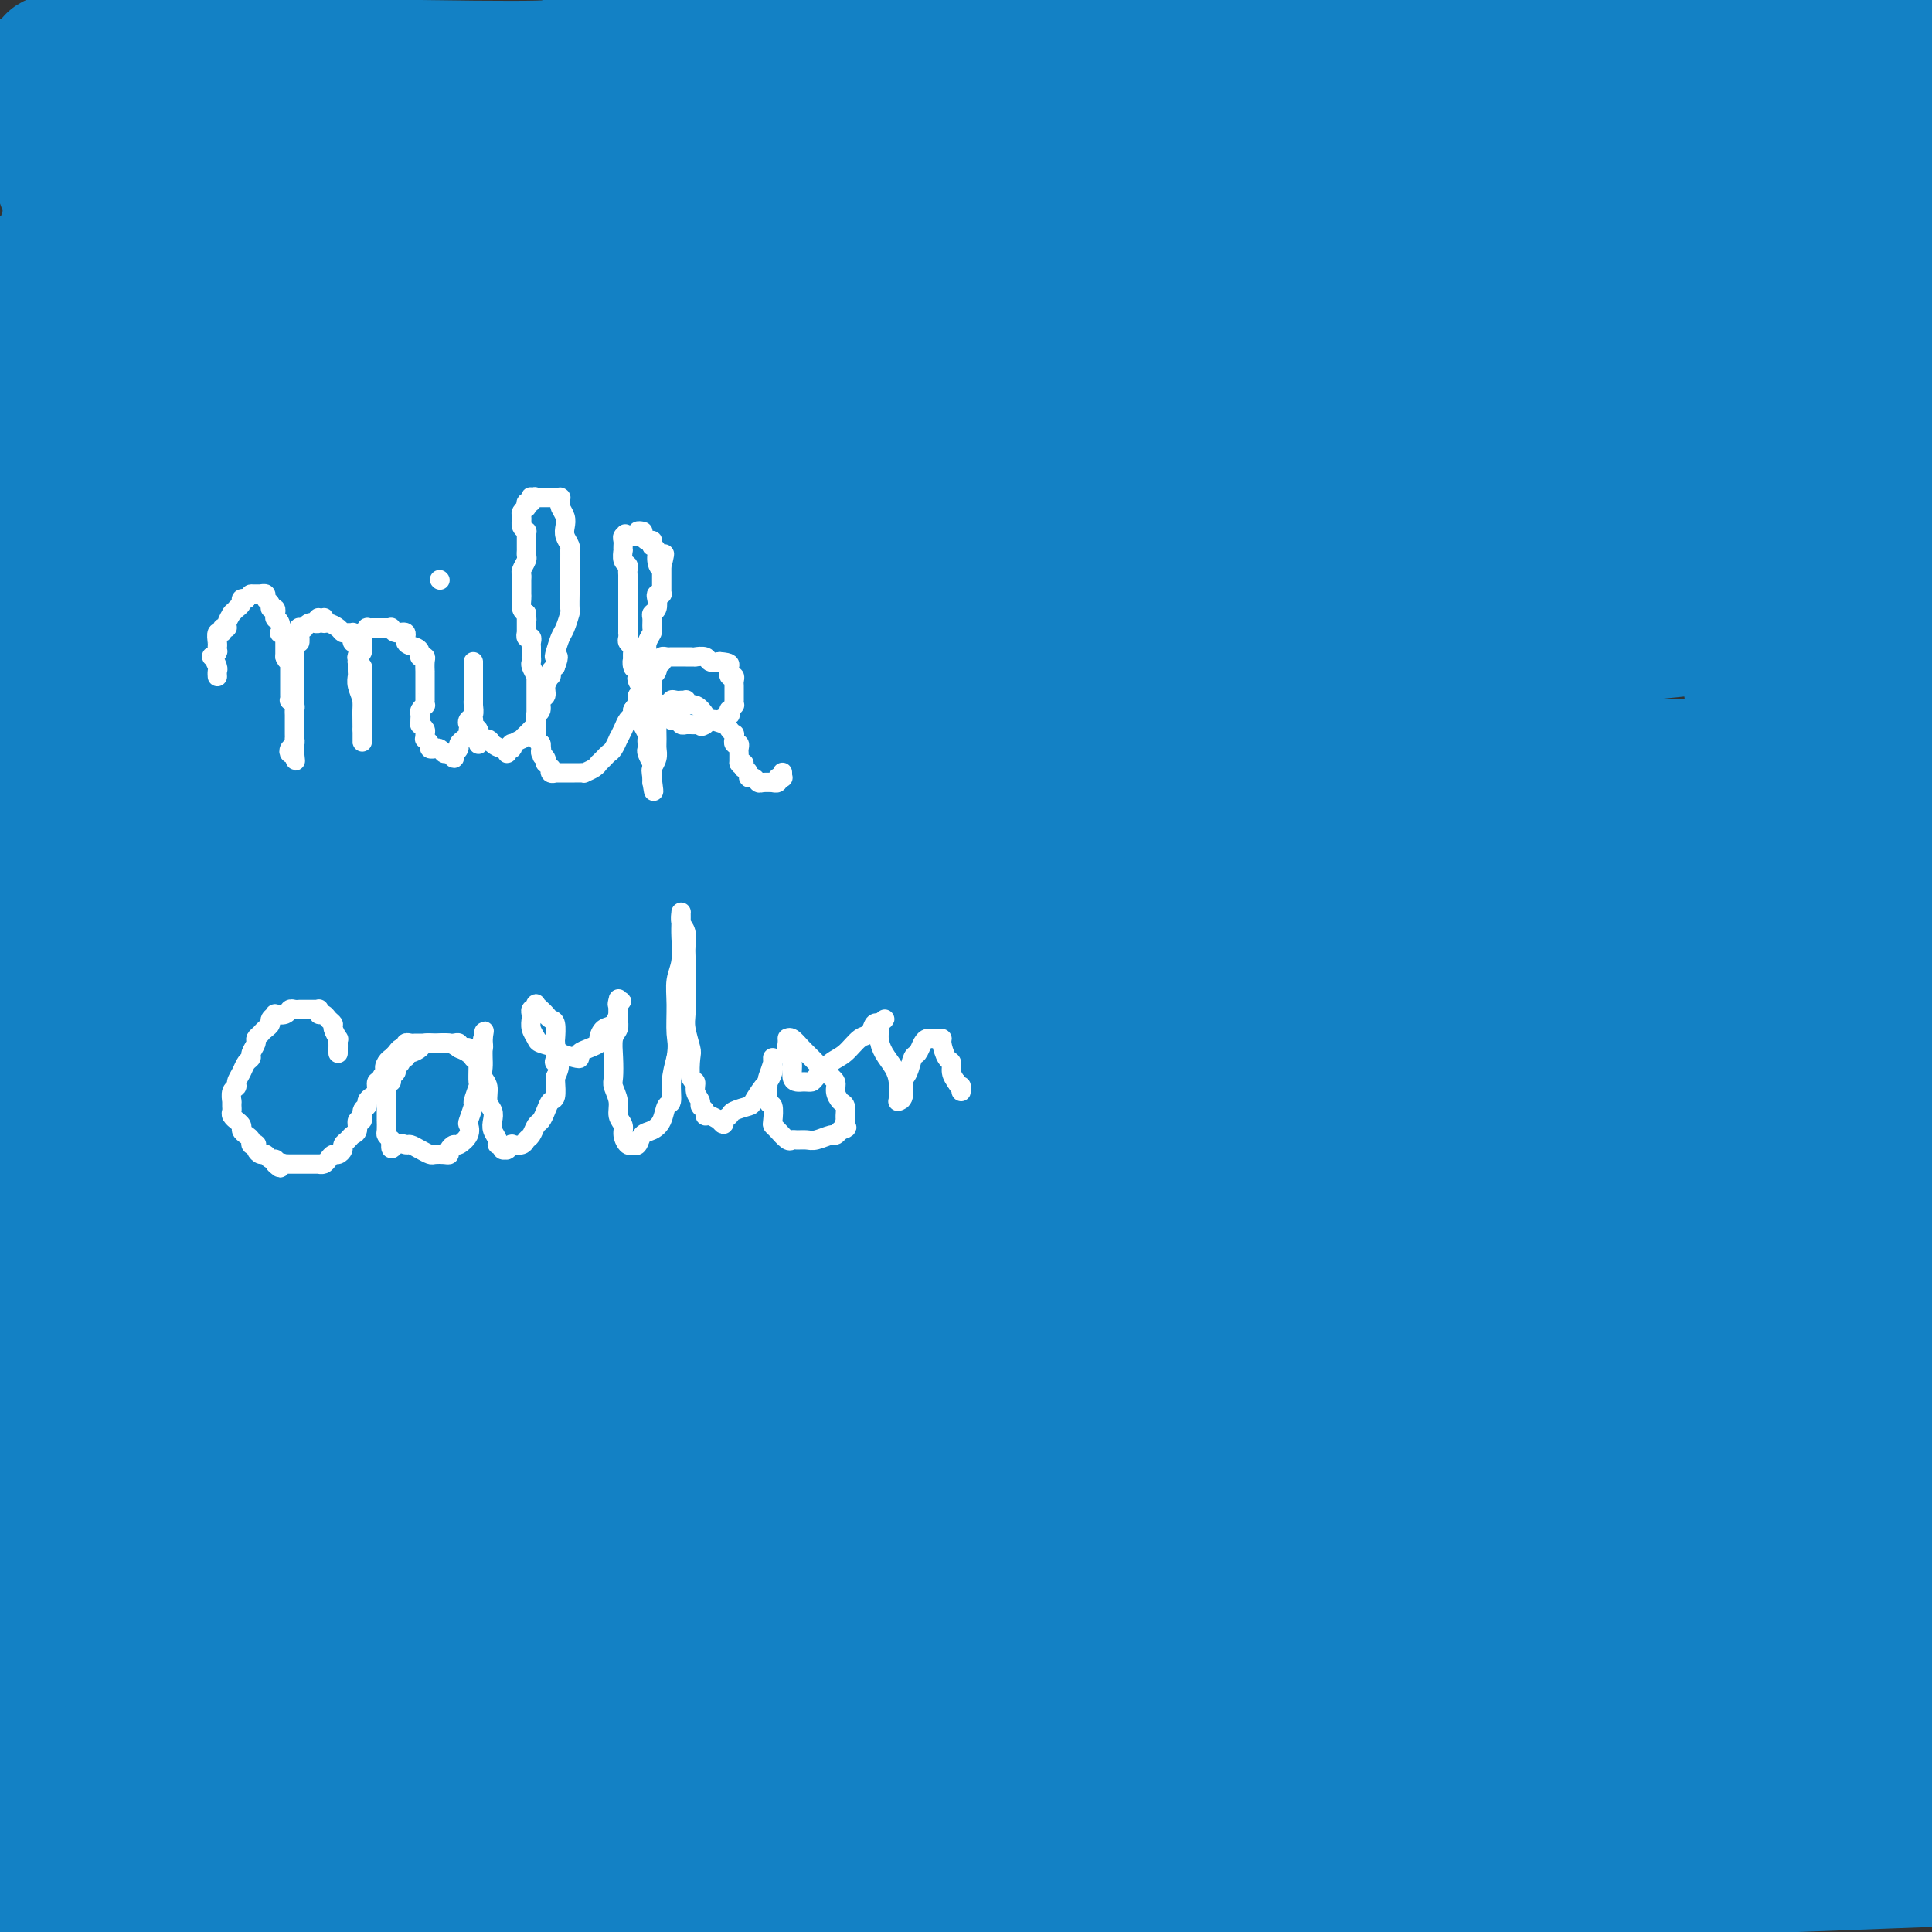 <svg viewBox='0 0 400 400' version='1.1' xmlns='http://www.w3.org/2000/svg' xmlns:xlink='http://www.w3.org/1999/xlink'><rect x="0" y="0" width="400" height="400" fill="#333333" stroke="none"/><g fill='none' stroke='#1381C5' stroke-width='28' stroke-linecap='round' stroke-linejoin='round'><path d='M303,391c-0.131,0.029 -0.262,0.057 -2,0c-1.738,-0.057 -5.085,-0.201 -11,0c-5.915,0.201 -14.400,0.746 -25,2c-10.600,1.254 -23.314,3.215 -39,5c-15.686,1.785 -34.343,3.392 -53,5'/><path d='M184,398c8.075,0.549 16.150,1.097 0,0c-16.150,-1.097 -56.525,-3.841 -86,-6c-29.475,-2.159 -48.051,-3.735 -63,-5c-14.949,-1.265 -26.271,-2.219 -33,-3c-6.729,-0.781 -8.864,-1.391 -11,-2'/><path d='M5,378c-2.761,0.172 -5.523,0.343 0,0c5.523,-0.343 19.330,-1.201 35,-2c15.670,-0.799 33.205,-1.540 57,-2c23.795,-0.460 53.852,-0.639 87,0c33.148,0.639 69.386,2.095 106,3c36.614,0.905 73.604,1.259 106,2c32.396,0.741 60.198,1.871 88,3'/><path d='M314,387c11.554,-0.190 23.107,-0.381 0,0c-23.107,0.381 -80.875,1.333 -132,2c-51.125,0.667 -95.607,1.048 -140,2c-44.393,0.952 -88.696,2.476 -133,4'/><path d='M64,398c-12.351,1.107 -24.702,2.214 0,0c24.702,-2.214 86.458,-7.750 138,-12c51.542,-4.250 92.869,-7.214 130,-11c37.131,-3.786 70.065,-8.393 103,-13'/><path d='M284,357c12.400,-1.844 24.800,-3.689 0,0c-24.800,3.689 -86.800,12.911 -140,21c-53.200,8.089 -97.600,15.044 -142,22'/><path d='M3,386c-12.155,1.298 -24.310,2.595 0,0c24.310,-2.595 85.083,-9.083 140,-14c54.917,-4.917 103.976,-8.262 151,-11c47.024,-2.738 92.012,-4.869 137,-7'/><path d='M114,395c-11.274,0.327 -22.548,0.655 0,0c22.548,-0.655 78.917,-2.292 128,-4c49.083,-1.708 90.881,-3.488 130,-5c39.119,-1.512 75.560,-2.756 112,-4'/><path d='M368,379c6.281,0.247 12.562,0.494 0,0c-12.562,-0.494 -43.967,-1.730 -69,-3c-25.033,-1.270 -43.694,-2.573 -59,-3c-15.306,-0.427 -27.257,0.023 -36,0c-8.743,-0.023 -14.276,-0.519 -17,-1c-2.724,-0.481 -2.637,-0.946 -2,-1c0.637,-0.054 1.824,0.302 5,0c3.176,-0.302 8.340,-1.263 17,-2c8.660,-0.737 20.816,-1.249 37,-2c16.184,-0.751 36.396,-1.741 58,-3c21.604,-1.259 44.601,-2.788 67,-4c22.399,-1.212 44.199,-2.106 66,-3'/><path d='M326,367c8.448,-0.376 16.896,-0.753 0,0c-16.896,0.753 -59.137,2.635 -97,4c-37.863,1.365 -71.348,2.214 -105,2c-33.652,-0.214 -67.472,-1.490 -96,-3c-28.528,-1.510 -51.764,-3.255 -75,-5'/><path d='M27,341c-10.226,0.744 -20.452,1.488 0,0c20.452,-1.488 71.583,-5.208 120,-8c48.417,-2.792 94.119,-4.655 139,-6c44.881,-1.345 88.940,-2.173 133,-3'/><path d='M378,343c11.101,-0.411 22.202,-0.821 0,0c-22.202,0.821 -77.708,2.875 -127,4c-49.292,1.125 -92.369,1.321 -135,1c-42.631,-0.321 -84.815,-1.161 -127,-2'/><path d='M102,326c-10.914,0.287 -21.828,0.574 0,0c21.828,-0.574 76.397,-2.010 120,-3c43.603,-0.990 76.239,-1.536 105,-2c28.761,-0.464 53.646,-0.847 68,-1c14.354,-0.153 18.177,-0.077 22,0'/><path d='M382,322c4.227,-0.200 8.454,-0.401 0,0c-8.454,0.401 -29.588,1.403 -53,3c-23.412,1.597 -49.100,3.789 -79,6c-29.900,2.211 -64.012,4.441 -100,7c-35.988,2.559 -73.854,5.445 -108,7c-34.146,1.555 -64.573,1.777 -95,2'/><path d='M0,340c-10.316,0.544 -20.632,1.087 0,0c20.632,-1.087 72.213,-3.805 115,-6c42.787,-2.195 76.781,-3.867 106,-5c29.219,-1.133 53.665,-1.726 72,-2c18.335,-0.274 30.561,-0.230 37,0c6.439,0.230 7.093,0.646 6,1c-1.093,0.354 -3.932,0.645 -9,1c-5.068,0.355 -12.363,0.775 -24,1c-11.637,0.225 -27.614,0.256 -50,1c-22.386,0.744 -51.181,2.200 -84,3c-32.819,0.800 -69.663,0.943 -106,1c-36.337,0.057 -72.169,0.029 -108,0'/><path d='M4,316c-5.303,-0.024 -10.607,-0.049 0,0c10.607,0.049 37.124,0.171 58,0c20.876,-0.171 36.111,-0.634 49,-1c12.889,-0.366 23.430,-0.634 31,-1c7.570,-0.366 12.167,-0.831 15,-1c2.833,-0.169 3.903,-0.044 4,0c0.097,0.044 -0.778,0.005 -1,0c-0.222,-0.005 0.208,0.023 -1,0c-1.208,-0.023 -4.053,-0.097 -8,0c-3.947,0.097 -8.996,0.366 -19,1c-10.004,0.634 -24.963,1.632 -41,2c-16.037,0.368 -33.154,0.105 -52,0c-18.846,-0.105 -39.423,-0.053 -60,0'/><path d='M17,298c-2.990,0.180 -5.980,0.361 0,0c5.980,-0.361 20.929,-1.263 33,-2c12.071,-0.737 21.262,-1.308 29,-2c7.738,-0.692 14.022,-1.506 19,-2c4.978,-0.494 8.648,-0.668 11,-1c2.352,-0.332 3.384,-0.821 4,-1c0.616,-0.179 0.815,-0.048 1,0c0.185,0.048 0.355,0.014 0,0c-0.355,-0.014 -1.236,-0.006 -3,0c-1.764,0.006 -4.411,0.012 -11,0c-6.589,-0.012 -17.120,-0.042 -29,0c-11.880,0.042 -25.109,0.155 -41,0c-15.891,-0.155 -34.446,-0.577 -53,-1'/><path d='M40,280c-6.516,-0.030 -13.033,-0.061 0,0c13.033,0.061 45.615,0.212 66,0c20.385,-0.212 28.572,-0.789 37,-1c8.428,-0.211 17.097,-0.056 25,0c7.903,0.056 15.040,0.014 18,0c2.960,-0.014 1.745,-0.001 1,0c-0.745,0.001 -1.018,-0.010 -3,0c-1.982,0.010 -5.672,0.041 -11,0c-5.328,-0.041 -12.294,-0.155 -23,0c-10.706,0.155 -25.152,0.580 -42,1c-16.848,0.420 -36.100,0.834 -56,1c-19.900,0.166 -40.450,0.083 -61,0'/><path d='M4,271c-5.902,-0.113 -11.804,-0.227 0,0c11.804,0.227 41.315,0.793 64,1c22.685,0.207 38.544,0.055 52,0c13.456,-0.055 24.509,-0.015 33,0c8.491,0.015 14.421,0.003 18,0c3.579,-0.003 4.809,0.002 5,0c0.191,-0.002 -0.656,-0.011 -2,0c-1.344,0.011 -3.185,0.041 -7,0c-3.815,-0.041 -9.602,-0.155 -18,0c-8.398,0.155 -19.406,0.578 -33,1c-13.594,0.422 -29.775,0.845 -49,1c-19.225,0.155 -41.493,0.044 -61,0c-19.507,-0.044 -36.254,-0.022 -53,0'/><path d='M8,261c-5.012,0.024 -10.025,0.049 0,0c10.025,-0.049 35.086,-0.170 56,0c20.914,0.170 37.679,0.633 52,1c14.321,0.367 26.198,0.640 35,1c8.802,0.360 14.528,0.808 18,1c3.472,0.192 4.689,0.129 5,0c0.311,-0.129 -0.284,-0.324 -1,0c-0.716,0.324 -1.551,1.168 -5,2c-3.449,0.832 -9.510,1.654 -17,2c-7.490,0.346 -16.407,0.217 -28,0c-11.593,-0.217 -25.860,-0.522 -39,-1c-13.140,-0.478 -25.153,-1.129 -38,-2c-12.847,-0.871 -26.528,-1.963 -38,-3c-11.472,-1.037 -20.736,-2.018 -30,-3'/><path d='M10,245c-4.386,0.318 -8.773,0.635 0,0c8.773,-0.635 30.705,-2.224 51,-3c20.295,-0.776 38.953,-0.740 54,-1c15.047,-0.260 26.481,-0.817 36,-1c9.519,-0.183 17.122,0.009 20,0c2.878,-0.009 1.032,-0.220 0,0c-1.032,0.220 -1.248,0.872 -3,1c-1.752,0.128 -5.038,-0.267 -13,0c-7.962,0.267 -20.598,1.195 -35,2c-14.402,0.805 -30.570,1.486 -49,2c-18.430,0.514 -39.123,0.861 -63,1c-23.877,0.139 -50.939,0.069 -78,0'/><path d='M31,238c-6.883,-0.234 -13.766,-0.468 0,0c13.766,0.468 48.182,1.638 75,2c26.818,0.362 46.039,-0.086 61,0c14.961,0.086 25.663,0.704 33,1c7.337,0.296 11.310,0.269 13,0c1.690,-0.269 1.096,-0.779 1,-1c-0.096,-0.221 0.306,-0.152 -1,0c-1.306,0.152 -4.320,0.386 -10,0c-5.680,-0.386 -14.025,-1.391 -24,-2c-9.975,-0.609 -21.581,-0.823 -35,-1c-13.419,-0.177 -28.651,-0.317 -47,-1c-18.349,-0.683 -39.814,-1.909 -58,-3c-18.186,-1.091 -33.093,-2.045 -48,-3'/><path d='M60,224c-6.232,-0.008 -12.463,-0.016 0,0c12.463,0.016 43.621,0.057 68,0c24.379,-0.057 41.978,-0.211 57,0c15.022,0.211 27.465,0.789 34,1c6.535,0.211 7.160,0.056 8,0c0.840,-0.056 1.893,-0.015 2,0c0.107,0.015 -0.733,0.002 -3,0c-2.267,-0.002 -5.961,0.008 -13,0c-7.039,-0.008 -17.423,-0.033 -31,0c-13.577,0.033 -30.348,0.124 -53,0c-22.652,-0.124 -51.186,-0.464 -79,-1c-27.814,-0.536 -54.907,-1.268 -82,-2'/><path d='M17,185c-7.790,0.178 -15.580,0.355 0,0c15.580,-0.355 54.530,-1.243 85,-2c30.470,-0.757 52.461,-1.384 71,-2c18.539,-0.616 33.625,-1.223 47,-2c13.375,-0.777 25.037,-1.725 29,-2c3.963,-0.275 0.226,0.124 -1,0c-1.226,-0.124 0.059,-0.771 -1,-1c-1.059,-0.229 -4.460,-0.039 -12,0c-7.540,0.039 -19.217,-0.072 -35,0c-15.783,0.072 -35.672,0.327 -60,1c-24.328,0.673 -53.094,1.764 -83,3c-29.906,1.236 -60.953,2.618 -92,4'/><path d='M6,164c-9.026,0.569 -18.052,1.137 0,0c18.052,-1.137 63.183,-3.980 99,-6c35.817,-2.020 62.321,-3.216 85,-4c22.679,-0.784 41.533,-1.156 54,-1c12.467,0.156 18.545,0.840 21,1c2.455,0.160 1.286,-0.205 1,0c-0.286,0.205 0.311,0.979 -6,2c-6.311,1.021 -19.529,2.290 -25,3c-5.471,0.710 -3.195,0.862 -13,2c-9.805,1.138 -31.690,3.264 -54,5c-22.310,1.736 -45.045,3.083 -66,4c-20.955,0.917 -40.130,1.405 -58,2c-17.870,0.595 -34.435,1.298 -51,2'/><path d='M35,183c-4.882,-0.271 -9.765,-0.542 0,0c9.765,0.542 34.176,1.899 55,3c20.824,1.101 38.061,1.948 52,3c13.939,1.052 24.580,2.310 31,3c6.420,0.690 8.617,0.811 10,1c1.383,0.189 1.950,0.446 1,1c-0.950,0.554 -3.417,1.407 -7,2c-3.583,0.593 -8.280,0.927 -16,2c-7.720,1.073 -18.461,2.886 -33,4c-14.539,1.114 -32.876,1.531 -53,2c-20.124,0.469 -42.035,0.991 -61,1c-18.965,0.009 -34.982,-0.496 -51,-1'/><path d='M40,197c-3.693,0.030 -7.385,0.061 0,0c7.385,-0.061 25.849,-0.212 40,0c14.151,0.212 23.989,0.788 32,1c8.011,0.212 14.194,0.060 18,0c3.806,-0.060 5.237,-0.027 6,0c0.763,0.027 0.860,0.050 1,0c0.140,-0.050 0.322,-0.171 0,0c-0.322,0.171 -1.150,0.634 -4,1c-2.850,0.366 -7.722,0.635 -14,1c-6.278,0.365 -13.962,0.826 -22,1c-8.038,0.174 -16.429,0.063 -26,0c-9.571,-0.063 -20.323,-0.076 -30,0c-9.677,0.076 -18.279,0.241 -24,0c-5.721,-0.241 -8.562,-0.890 -10,-1c-1.438,-0.110 -1.474,0.317 -1,0c0.474,-0.317 1.458,-1.377 4,-2c2.542,-0.623 6.644,-0.808 11,-1c4.356,-0.192 8.968,-0.390 15,-1c6.032,-0.610 13.486,-1.633 20,-2c6.514,-0.367 12.089,-0.077 15,0c2.911,0.077 3.157,-0.057 3,0c-0.157,0.057 -0.719,0.306 -3,1c-2.281,0.694 -6.281,1.832 -11,3c-4.719,1.168 -10.157,2.366 -16,3c-5.843,0.634 -12.090,0.706 -18,1c-5.910,0.294 -11.483,0.811 -15,1c-3.517,0.189 -4.979,0.049 -6,0c-1.021,-0.049 -1.599,-0.008 -1,0c0.599,0.008 2.377,-0.019 5,0c2.623,0.019 6.091,0.082 12,0c5.909,-0.082 14.260,-0.309 27,0c12.740,0.309 29.870,1.155 47,2'/><path d='M95,205c23.469,0.371 37.140,0.297 54,1c16.860,0.703 36.909,2.182 53,3c16.091,0.818 28.223,0.976 38,2c9.777,1.024 17.199,2.916 22,4c4.801,1.084 6.980,1.362 8,2c1.020,0.638 0.882,1.638 0,3c-0.882,1.362 -2.507,3.087 -7,6c-4.493,2.913 -11.852,7.013 -22,12c-10.148,4.987 -23.084,10.860 -37,16c-13.916,5.140 -28.812,9.547 -44,14c-15.188,4.453 -30.667,8.953 -43,12c-12.333,3.047 -21.519,4.643 -27,6c-5.481,1.357 -7.256,2.476 -8,3c-0.744,0.524 -0.458,0.452 2,0c2.458,-0.452 7.089,-1.285 14,-2c6.911,-0.715 16.103,-1.311 30,-3c13.897,-1.689 32.500,-4.469 53,-7c20.500,-2.531 42.897,-4.812 65,-7c22.103,-2.188 43.912,-4.281 67,-7c23.088,-2.719 47.454,-6.062 65,-8c17.546,-1.938 28.273,-2.469 39,-3'/><path d='M387,262c3.502,-0.552 7.005,-1.104 0,0c-7.005,1.104 -24.516,3.864 -41,6c-16.484,2.136 -31.941,3.648 -49,5c-17.059,1.352 -35.722,2.545 -53,4c-17.278,1.455 -33.172,3.171 -47,4c-13.828,0.829 -25.591,0.771 -33,1c-7.409,0.229 -10.465,0.746 -12,1c-1.535,0.254 -1.548,0.247 0,0c1.548,-0.247 4.658,-0.732 12,-1c7.342,-0.268 18.916,-0.319 35,-1c16.084,-0.681 36.676,-1.991 59,-3c22.324,-1.009 46.378,-1.717 72,-3c25.622,-1.283 52.811,-3.142 80,-5'/><path d='M371,280c5.067,-0.059 10.134,-0.117 0,0c-10.134,0.117 -35.468,0.410 -55,1c-19.532,0.590 -33.263,1.479 -45,2c-11.737,0.521 -21.480,0.676 -29,1c-7.520,0.324 -12.817,0.818 -16,1c-3.183,0.182 -4.251,0.052 -5,0c-0.749,-0.052 -1.178,-0.027 -1,0c0.178,0.027 0.962,0.056 2,0c1.038,-0.056 2.330,-0.197 6,0c3.670,0.197 9.719,0.732 18,1c8.281,0.268 18.793,0.271 30,0c11.207,-0.271 23.107,-0.815 36,-1c12.893,-0.185 26.779,-0.011 39,0c12.221,0.011 22.777,-0.140 31,0c8.223,0.140 14.111,0.570 20,1'/><path d='M392,292c2.275,-0.206 4.550,-0.412 0,0c-4.550,0.412 -15.927,1.443 -28,2c-12.073,0.557 -24.844,0.641 -39,1c-14.156,0.359 -29.697,0.992 -46,1c-16.303,0.008 -33.367,-0.611 -50,-1c-16.633,-0.389 -32.836,-0.549 -47,-1c-14.164,-0.451 -26.291,-1.193 -36,-2c-9.709,-0.807 -17.000,-1.680 -22,-2c-5.000,-0.320 -7.710,-0.087 -9,0c-1.290,0.087 -1.161,0.027 -1,0c0.161,-0.027 0.355,-0.023 1,0c0.645,0.023 1.743,0.064 5,0c3.257,-0.064 8.674,-0.233 17,-1c8.326,-0.767 19.560,-2.131 33,-3c13.440,-0.869 29.085,-1.241 48,-2c18.915,-0.759 41.101,-1.904 62,-3c20.899,-1.096 40.511,-2.141 58,-3c17.489,-0.859 32.854,-1.531 44,-2c11.146,-0.469 18.073,-0.734 25,-1'/><path d='M377,281c3.441,-0.342 6.882,-0.683 0,0c-6.882,0.683 -24.089,2.392 -40,4c-15.911,1.608 -30.528,3.115 -47,5c-16.472,1.885 -34.800,4.147 -53,6c-18.200,1.853 -36.273,3.298 -52,5c-15.727,1.702 -29.106,3.661 -41,5c-11.894,1.339 -22.301,2.056 -30,3c-7.699,0.944 -12.690,2.114 -17,3c-4.310,0.886 -7.938,1.487 -10,2c-2.062,0.513 -2.556,0.937 -3,1c-0.444,0.063 -0.838,-0.237 -1,0c-0.162,0.237 -0.093,1.010 0,1c0.093,-0.010 0.210,-0.802 1,-1c0.790,-0.198 2.252,0.198 5,0c2.748,-0.198 6.780,-0.992 14,-2c7.220,-1.008 17.627,-2.231 30,-4c12.373,-1.769 26.713,-4.085 44,-6c17.287,-1.915 37.520,-3.429 58,-5c20.480,-1.571 41.206,-3.198 59,-4c17.794,-0.802 32.657,-0.778 44,0c11.343,0.778 19.167,2.312 24,4c4.833,1.688 6.674,3.532 8,5c1.326,1.468 2.135,2.562 2,4c-0.135,1.438 -1.216,3.221 -2,5c-0.784,1.779 -1.272,3.555 -3,6c-1.728,2.445 -4.696,5.558 -6,7c-1.304,1.442 -0.945,1.214 -1,2c-0.055,0.786 -0.523,2.586 -1,4c-0.477,1.414 -0.963,2.441 -1,3c-0.037,0.559 0.375,0.651 2,1c1.625,0.349 4.464,0.957 8,1c3.536,0.043 7.768,-0.478 12,-1'/><path d='M380,335c6.133,-0.111 10.467,-0.889 16,-2c5.533,-1.111 12.267,-2.556 19,-4'/><path d='M397,362c0.403,-0.120 0.806,-0.240 0,0c-0.806,0.240 -2.820,0.840 -4,1c-1.180,0.160 -1.526,-0.119 -2,-1c-0.474,-0.881 -1.076,-2.362 -2,-5c-0.924,-2.638 -2.170,-6.433 -3,-12c-0.830,-5.567 -1.244,-12.907 -2,-22c-0.756,-9.093 -1.854,-19.938 -3,-30c-1.146,-10.062 -2.342,-19.340 -3,-28c-0.658,-8.660 -0.780,-16.703 -1,-24c-0.220,-7.297 -0.540,-13.848 0,-21c0.540,-7.152 1.938,-14.905 3,-22c1.062,-7.095 1.786,-13.532 3,-18c1.214,-4.468 2.917,-6.968 4,-9c1.083,-2.032 1.545,-3.595 2,-4c0.455,-0.405 0.904,0.350 1,1c0.096,0.650 -0.159,1.197 0,3c0.159,1.803 0.733,4.862 1,9c0.267,4.138 0.226,9.357 1,15c0.774,5.643 2.362,11.712 3,18c0.638,6.288 0.325,12.797 1,20c0.675,7.203 2.337,15.102 4,23'/><path d='M399,258c0.522,2.552 1.044,5.104 0,0c-1.044,-5.104 -3.655,-17.862 -6,-30c-2.345,-12.138 -4.425,-23.654 -7,-37c-2.575,-13.346 -5.644,-28.521 -9,-44c-3.356,-15.479 -6.998,-31.262 -10,-44c-3.002,-12.738 -5.365,-22.430 -7,-31c-1.635,-8.570 -2.543,-16.018 -3,-22c-0.457,-5.982 -0.462,-10.499 0,-15c0.462,-4.501 1.392,-8.985 2,-12c0.608,-3.015 0.895,-4.560 1,-6c0.105,-1.440 0.027,-2.776 0,-4c-0.027,-1.224 -0.005,-2.337 0,-3c0.005,-0.663 -0.009,-0.876 0,-1c0.009,-0.124 0.039,-0.161 0,0c-0.039,0.161 -0.149,0.518 1,2c1.149,1.482 3.555,4.088 7,9c3.445,4.912 7.927,12.130 13,20c5.073,7.870 10.735,16.391 16,25c5.265,8.609 10.132,17.304 15,26'/><path d='M398,58c0.573,2.006 1.146,4.013 0,0c-1.146,-4.013 -4.009,-14.045 -6,-21c-1.991,-6.955 -3.108,-10.833 -4,-14c-0.892,-3.167 -1.560,-5.625 -2,-8c-0.440,-2.375 -0.654,-4.669 -1,-6c-0.346,-1.331 -0.825,-1.698 -1,-2c-0.175,-0.302 -0.046,-0.538 0,-1c0.046,-0.462 0.009,-1.151 0,-1c-0.009,0.151 0.009,1.143 0,2c-0.009,0.857 -0.045,1.581 0,4c0.045,2.419 0.172,6.535 1,13c0.828,6.465 2.356,15.279 4,25c1.644,9.721 3.404,20.348 5,31c1.596,10.652 3.027,21.329 4,31c0.973,9.671 1.486,18.335 2,27'/><path d='M399,163c0.410,1.281 0.820,2.563 0,0c-0.820,-2.563 -2.870,-8.970 -5,-16c-2.130,-7.030 -4.340,-14.682 -7,-24c-2.660,-9.318 -5.770,-20.301 -9,-32c-3.230,-11.699 -6.579,-24.115 -9,-34c-2.421,-9.885 -3.915,-17.238 -5,-23c-1.085,-5.762 -1.761,-9.933 -2,-12c-0.239,-2.067 -0.040,-2.029 0,-2c0.040,0.029 -0.079,0.048 0,0c0.079,-0.048 0.355,-0.163 1,1c0.645,1.163 1.658,3.605 3,8c1.342,4.395 3.014,10.742 5,19c1.986,8.258 4.288,18.427 6,29c1.712,10.573 2.834,21.549 3,32c0.166,10.451 -0.625,20.377 -2,29c-1.375,8.623 -3.334,15.944 -5,22c-1.666,6.056 -3.039,10.846 -4,14c-0.961,3.154 -1.510,4.673 -2,6c-0.490,1.327 -0.919,2.463 -1,3c-0.081,0.537 0.188,0.475 0,0c-0.188,-0.475 -0.832,-1.363 -1,-2c-0.168,-0.637 0.141,-1.024 0,-3c-0.141,-1.976 -0.731,-5.542 -1,-11c-0.269,-5.458 -0.217,-12.810 -1,-21c-0.783,-8.190 -2.402,-17.218 -3,-26c-0.598,-8.782 -0.175,-17.317 0,-24c0.175,-6.683 0.102,-11.515 0,-15c-0.102,-3.485 -0.232,-5.625 0,-7c0.232,-1.375 0.825,-1.987 1,-2c0.175,-0.013 -0.068,0.573 0,1c0.068,0.427 0.448,0.693 1,3c0.552,2.307 1.276,6.653 2,11'/><path d='M364,87c1.200,4.741 2.201,10.092 4,19c1.799,8.908 4.398,21.372 7,35c2.602,13.628 5.209,28.420 7,42c1.791,13.580 2.768,25.947 3,37c0.232,11.053 -0.279,20.790 -1,27c-0.721,6.210 -1.650,8.893 -2,11c-0.350,2.107 -0.121,3.638 0,4c0.121,0.362 0.134,-0.446 0,-1c-0.134,-0.554 -0.416,-0.854 -1,-3c-0.584,-2.146 -1.471,-6.137 -2,-11c-0.529,-4.863 -0.699,-10.597 -2,-19c-1.301,-8.403 -3.732,-19.474 -6,-31c-2.268,-11.526 -4.373,-23.506 -6,-35c-1.627,-11.494 -2.776,-22.501 -3,-30c-0.224,-7.499 0.478,-11.490 1,-14c0.522,-2.510 0.865,-3.539 1,-4c0.135,-0.461 0.061,-0.353 0,0c-0.061,0.353 -0.108,0.952 0,3c0.108,2.048 0.371,5.547 1,12c0.629,6.453 1.624,15.861 3,26c1.376,10.139 3.133,21.009 4,34c0.867,12.991 0.842,28.104 1,42c0.158,13.896 0.497,26.574 0,37c-0.497,10.426 -1.829,18.599 -3,25c-1.171,6.401 -2.179,11.029 -3,14c-0.821,2.971 -1.455,4.285 -2,5c-0.545,0.715 -1.002,0.831 -1,0c0.002,-0.831 0.462,-2.608 0,-5c-0.462,-2.392 -1.846,-5.398 -4,-8c-2.154,-2.602 -5.077,-4.801 -8,-7'/><path d='M352,292c-2.492,-1.861 -4.721,-3.013 -8,-4c-3.279,-0.987 -7.609,-1.811 -13,-2c-5.391,-0.189 -11.842,0.255 -19,1c-7.158,0.745 -15.023,1.790 -24,3c-8.977,1.210 -19.067,2.584 -28,4c-8.933,1.416 -16.709,2.873 -22,4c-5.291,1.127 -8.096,1.922 -9,2c-0.904,0.078 0.092,-0.562 3,-1c2.908,-0.438 7.728,-0.674 16,-2c8.272,-1.326 19.996,-3.742 37,-7c17.004,-3.258 39.287,-7.360 63,-12c23.713,-4.640 48.857,-9.820 74,-15'/><path d='M379,247c6.275,-0.078 12.550,-0.157 0,0c-12.550,0.157 -43.923,0.549 -75,1c-31.077,0.451 -61.856,0.961 -89,1c-27.144,0.039 -50.652,-0.393 -68,-1c-17.348,-0.607 -28.538,-1.388 -36,-2c-7.462,-0.612 -11.198,-1.056 -12,-2c-0.802,-0.944 1.329,-2.388 8,-5c6.671,-2.612 17.881,-6.391 36,-11c18.119,-4.609 43.147,-10.049 76,-16c32.853,-5.951 73.529,-12.415 115,-18c41.471,-5.585 83.735,-10.293 126,-15'/><path d='M360,206c8.315,-0.331 16.630,-0.663 0,0c-16.630,0.663 -58.206,2.319 -91,4c-32.794,1.681 -56.806,3.387 -75,4c-18.194,0.613 -30.568,0.133 -39,0c-8.432,-0.133 -12.921,0.081 -14,0c-1.079,-0.081 1.252,-0.455 5,-1c3.748,-0.545 8.912,-1.259 23,-3c14.088,-1.741 37.101,-4.507 66,-8c28.899,-3.493 63.686,-7.712 100,-13c36.314,-5.288 74.157,-11.644 112,-18'/><path d='M362,218c4.463,-1.049 8.927,-2.099 0,0c-8.927,2.099 -31.244,7.346 -42,10c-10.756,2.654 -9.951,2.716 -10,3c-0.049,0.284 -0.951,0.790 -1,1c-0.049,0.210 0.756,0.125 2,0c1.244,-0.125 2.928,-0.289 6,0c3.072,0.289 7.533,1.031 12,2c4.467,0.969 8.938,2.166 14,3c5.062,0.834 10.713,1.306 16,2c5.287,0.694 10.211,1.609 15,2c4.789,0.391 9.443,0.258 13,0c3.557,-0.258 6.016,-0.639 8,-1c1.984,-0.361 3.492,-0.701 4,-1c0.508,-0.299 0.016,-0.556 -1,-1c-1.016,-0.444 -2.557,-1.075 -5,-2c-2.443,-0.925 -5.788,-2.143 -10,-3c-4.212,-0.857 -9.292,-1.354 -16,-2c-6.708,-0.646 -15.043,-1.441 -24,-2c-8.957,-0.559 -18.534,-0.882 -29,-1c-10.466,-0.118 -21.821,-0.032 -32,0c-10.179,0.032 -19.182,0.009 -26,0c-6.818,-0.009 -11.450,-0.004 -14,0c-2.550,0.004 -3.019,0.007 -3,0c0.019,-0.007 0.527,-0.023 1,0c0.473,0.023 0.913,0.087 4,0c3.087,-0.087 8.822,-0.324 16,-1c7.178,-0.676 15.800,-1.789 28,-3c12.200,-1.211 27.977,-2.518 47,-4c19.023,-1.482 41.292,-3.138 60,-5c18.708,-1.862 33.854,-3.931 49,-6'/><path d='M376,193c5.377,0.107 10.753,0.214 0,0c-10.753,-0.214 -37.636,-0.748 -65,-1c-27.364,-0.252 -55.211,-0.222 -83,0c-27.789,0.222 -55.521,0.637 -82,1c-26.479,0.363 -51.706,0.675 -74,1c-22.294,0.325 -41.655,0.664 -54,1c-12.345,0.336 -17.672,0.668 -23,1'/><path d='M8,189c-2.701,0.739 -5.402,1.479 0,0c5.402,-1.479 18.907,-5.175 36,-9c17.093,-3.825 37.776,-7.778 59,-12c21.224,-4.222 42.991,-8.715 67,-13c24.009,-4.285 50.260,-8.364 75,-12c24.740,-3.636 47.968,-6.829 65,-9c17.032,-2.171 27.866,-3.319 36,-4c8.134,-0.681 13.566,-0.894 16,-1c2.434,-0.106 1.871,-0.104 0,0c-1.871,0.104 -5.048,0.309 -12,1c-6.952,0.691 -17.678,1.868 -32,3c-14.322,1.132 -32.238,2.218 -52,3c-19.762,0.782 -41.369,1.261 -65,2c-23.631,0.739 -49.285,1.737 -75,3c-25.715,1.263 -51.490,2.789 -73,4c-21.510,1.211 -38.755,2.105 -56,3'/><path d='M16,155c-6.639,-0.193 -13.279,-0.386 0,0c13.279,0.386 46.475,1.352 78,2c31.525,0.648 61.378,0.978 95,1c33.622,0.022 71.014,-0.263 108,0c36.986,0.263 73.568,1.075 101,2c27.432,0.925 45.716,1.962 64,3'/><path d='M349,178c4.512,-0.232 9.024,-0.465 0,0c-9.024,0.465 -31.585,1.627 -48,2c-16.415,0.373 -26.683,-0.043 -36,0c-9.317,0.043 -17.682,0.545 -23,1c-5.318,0.455 -7.587,0.865 -9,1c-1.413,0.135 -1.969,-0.003 -2,0c-0.031,0.003 0.463,0.148 1,0c0.537,-0.148 1.118,-0.589 4,-1c2.882,-0.411 8.066,-0.792 15,-2c6.934,-1.208 15.616,-3.241 26,-5c10.384,-1.759 22.468,-3.243 34,-5c11.532,-1.757 22.511,-3.788 31,-5c8.489,-1.212 14.488,-1.605 18,-2c3.512,-0.395 4.538,-0.791 5,-1c0.462,-0.209 0.359,-0.229 -1,0c-1.359,0.229 -3.975,0.708 -9,1c-5.025,0.292 -12.461,0.396 -22,1c-9.539,0.604 -21.183,1.706 -36,3c-14.817,1.294 -32.807,2.779 -52,4c-19.193,1.221 -39.588,2.179 -59,3c-19.412,0.821 -37.843,1.505 -55,2c-17.157,0.495 -33.042,0.801 -45,1c-11.958,0.199 -19.988,0.291 -25,0c-5.012,-0.291 -7.006,-0.965 -8,-1c-0.994,-0.035 -0.988,0.570 0,0c0.988,-0.570 2.959,-2.315 7,-4c4.041,-1.685 10.153,-3.312 20,-6c9.847,-2.688 23.429,-6.439 39,-10c15.571,-3.561 33.133,-6.934 55,-10c21.867,-3.066 48.041,-5.825 74,-9c25.959,-3.175 51.703,-6.764 72,-9c20.297,-2.236 35.149,-3.118 50,-4'/><path d='M370,123c35.866,-4.070 27.530,-3.246 25,-3c-2.530,0.246 0.747,-0.087 0,0c-0.747,0.087 -5.517,0.592 -16,1c-10.483,0.408 -26.679,0.717 -48,1c-21.321,0.283 -47.766,0.540 -80,1c-32.234,0.460 -70.255,1.124 -109,2c-38.745,0.876 -78.213,1.965 -111,3c-32.787,1.035 -58.894,2.018 -85,3'/><path d='M53,123c-5.932,0.206 -11.865,0.411 0,0c11.865,-0.411 41.526,-1.439 62,-2c20.474,-0.561 31.760,-0.655 40,-1c8.240,-0.345 13.434,-0.941 16,-1c2.566,-0.059 2.502,0.418 1,1c-1.502,0.582 -4.444,1.269 -13,3c-8.556,1.731 -22.727,4.504 -42,8c-19.273,3.496 -43.650,7.713 -69,11c-25.350,3.287 -51.675,5.643 -78,8'/><path d='M17,145c-11.024,1.048 -22.048,2.096 0,0c22.048,-2.096 77.167,-7.335 125,-11c47.833,-3.665 88.378,-5.756 129,-8c40.622,-2.244 81.321,-4.641 111,-6c29.679,-1.359 48.340,-1.679 67,-2'/><path d='M320,127c9.786,-0.304 19.571,-0.607 0,0c-19.571,0.607 -68.500,2.125 -119,3c-50.500,0.875 -102.571,1.107 -147,1c-44.429,-0.107 -81.214,-0.554 -118,-1'/><path d='M75,118c-10.566,0.311 -21.132,0.622 0,0c21.132,-0.622 73.963,-2.177 120,-3c46.037,-0.823 85.279,-0.914 120,-1c34.721,-0.086 64.920,-0.167 84,0c19.080,0.167 27.040,0.584 35,1'/><path d='M379,118c4.907,-0.001 9.814,-0.003 0,0c-9.814,0.003 -34.348,0.009 -61,0c-26.652,-0.009 -55.422,-0.033 -90,0c-34.578,0.033 -74.963,0.124 -113,0c-38.037,-0.124 -73.725,-0.464 -104,-1c-30.275,-0.536 -55.138,-1.268 -80,-2'/><path d='M102,97c-11.232,0.827 -22.464,1.655 0,0c22.464,-1.655 78.625,-5.792 130,-9c51.375,-3.208 97.964,-5.488 131,-7c33.036,-1.512 52.518,-2.256 72,-3'/><path d='M378,81c7.466,-0.226 14.931,-0.453 0,0c-14.931,0.453 -52.260,1.585 -92,2c-39.740,0.415 -81.892,0.112 -122,0c-40.108,-0.112 -78.174,-0.032 -107,0c-28.826,0.032 -48.413,0.016 -68,0'/><path d='M43,74c-7.486,0.813 -14.973,1.627 0,0c14.973,-1.627 52.405,-5.694 91,-9c38.595,-3.306 78.352,-5.852 119,-8c40.648,-2.148 82.185,-3.900 115,-5c32.815,-1.100 56.907,-1.550 81,-2'/><path d='M341,57c9.638,-0.005 19.276,-0.010 0,0c-19.276,0.010 -67.466,0.033 -109,0c-41.534,-0.033 -76.413,-0.124 -111,0c-34.587,0.124 -68.882,0.464 -95,1c-26.118,0.536 -44.059,1.268 -62,2'/><path d='M32,66c-6.436,0.130 -12.872,0.259 0,0c12.872,-0.259 45.052,-0.908 75,-2c29.948,-1.092 57.663,-2.627 83,-4c25.337,-1.373 48.298,-2.585 64,-3c15.702,-0.415 24.147,-0.033 29,0c4.853,0.033 6.113,-0.284 5,0c-1.113,0.284 -4.599,1.170 -12,2c-7.401,0.830 -18.716,1.604 -36,3c-17.284,1.396 -40.538,3.414 -71,6c-30.462,2.586 -68.132,5.739 -107,9c-38.868,3.261 -78.934,6.631 -119,10'/><path d='M50,79c-9.670,1.005 -19.339,2.009 0,0c19.339,-2.009 67.687,-7.032 112,-11c44.313,-3.968 84.592,-6.881 118,-9c33.408,-2.119 59.947,-3.445 77,-4c17.053,-0.555 24.621,-0.338 29,0c4.379,0.338 5.569,0.796 5,1c-0.569,0.204 -2.898,0.152 -6,1c-3.102,0.848 -6.977,2.594 -14,4c-7.023,1.406 -17.194,2.472 -31,4c-13.806,1.528 -31.247,3.519 -51,6c-19.753,2.481 -41.818,5.452 -63,8c-21.182,2.548 -41.482,4.672 -59,7c-17.518,2.328 -32.255,4.859 -44,7c-11.745,2.141 -20.496,3.890 -26,5c-5.504,1.110 -7.759,1.580 -9,2c-1.241,0.420 -1.467,0.790 -1,1c0.467,0.210 1.627,0.261 6,0c4.373,-0.261 11.957,-0.834 26,-2c14.043,-1.166 34.544,-2.926 56,-5c21.456,-2.074 43.866,-4.461 66,-7c22.134,-2.539 43.990,-5.229 61,-7c17.010,-1.771 29.173,-2.621 35,-3c5.827,-0.379 5.318,-0.285 4,0c-1.318,0.285 -3.446,0.763 -10,1c-6.554,0.237 -17.535,0.234 -32,1c-14.465,0.766 -32.412,2.300 -55,4c-22.588,1.700 -49.815,3.566 -76,6c-26.185,2.434 -51.328,5.436 -73,8c-21.672,2.564 -39.873,4.690 -54,6c-14.127,1.310 -24.179,1.803 -29,2c-4.821,0.197 -4.410,0.099 -4,0'/><path d='M8,105c-24.665,2.437 -6.329,0.529 0,0c6.329,-0.529 0.651,0.322 5,1c4.349,0.678 18.726,1.184 35,1c16.274,-0.184 34.446,-1.058 56,-3c21.554,-1.942 46.489,-4.954 78,-8c31.511,-3.046 69.599,-6.128 106,-9c36.401,-2.872 71.115,-5.535 103,-7c31.885,-1.465 60.943,-1.733 90,-2'/><path d='M369,106c10.583,-0.942 21.167,-1.883 0,0c-21.167,1.883 -74.084,6.592 -115,10c-40.916,3.408 -69.830,5.516 -96,7c-26.170,1.484 -49.597,2.345 -68,3c-18.403,0.655 -31.784,1.105 -39,1c-7.216,-0.105 -8.269,-0.764 -9,-1c-0.731,-0.236 -1.140,-0.050 0,0c1.140,0.050 3.830,-0.035 11,-1c7.170,-0.965 18.819,-2.808 36,-5c17.181,-2.192 39.894,-4.732 66,-8c26.106,-3.268 55.605,-7.265 90,-11c34.395,-3.735 73.684,-7.210 109,-10c35.316,-2.790 66.658,-4.895 98,-7'/><path d='M357,81c10.322,0.450 20.644,0.900 0,0c-20.644,-0.900 -72.253,-3.149 -113,-5c-40.747,-1.851 -70.632,-3.305 -87,-4c-16.368,-0.695 -19.218,-0.630 -29,-1c-9.782,-0.370 -26.494,-1.174 -45,-3c-18.506,-1.826 -38.804,-4.674 -52,-6c-13.196,-1.326 -19.289,-1.129 -23,-1c-3.711,0.129 -5.039,0.192 -4,0c1.039,-0.192 4.446,-0.637 14,0c9.554,0.637 25.256,2.357 40,4c14.744,1.643 28.529,3.211 38,4c9.471,0.789 14.629,0.800 31,0c16.371,-0.800 43.955,-2.410 79,-5c35.045,-2.590 77.551,-6.159 112,-9c34.449,-2.841 60.843,-4.955 77,-6c16.157,-1.045 22.079,-1.023 28,-1'/><path d='M383,49c4.746,-0.056 9.491,-0.111 0,0c-9.491,0.111 -33.220,0.390 -60,1c-26.780,0.610 -56.611,1.551 -79,2c-22.389,0.449 -37.335,0.407 -45,1c-7.665,0.593 -8.048,1.819 -15,3c-6.952,1.181 -20.472,2.315 -33,3c-12.528,0.685 -24.065,0.922 -31,1c-6.935,0.078 -9.268,-0.001 -10,0c-0.732,0.001 0.135,0.084 2,0c1.865,-0.084 4.727,-0.334 13,-1c8.273,-0.666 21.959,-1.750 34,-2c12.041,-0.250 22.439,0.332 29,0c6.561,-0.332 9.284,-1.578 22,-3c12.716,-1.422 35.425,-3.020 61,-5c25.575,-1.980 54.018,-4.343 74,-6c19.982,-1.657 31.504,-2.609 38,-3c6.496,-0.391 7.967,-0.222 8,0c0.033,0.222 -1.371,0.495 -6,1c-4.629,0.505 -12.484,1.242 -24,2c-11.516,0.758 -26.695,1.538 -50,2c-23.305,0.462 -54.736,0.606 -69,0c-14.264,-0.606 -11.360,-1.962 -21,-4c-9.640,-2.038 -31.824,-4.756 -48,-6c-16.176,-1.244 -26.345,-1.013 -33,-1c-6.655,0.013 -9.797,-0.193 -12,0c-2.203,0.193 -3.467,0.784 -4,1c-0.533,0.216 -0.336,0.058 0,0c0.336,-0.058 0.812,-0.016 2,0c1.188,0.016 3.089,0.004 13,0c9.911,-0.004 27.832,-0.001 35,0c7.168,0.001 3.584,0.001 0,0'/><path d='M174,35c7.789,-0.024 2.262,-0.083 8,0c5.738,0.083 22.740,0.310 40,0c17.260,-0.310 34.779,-1.155 47,-2c12.221,-0.845 19.144,-1.689 23,-2c3.856,-0.311 4.644,-0.088 5,0c0.356,0.088 0.280,0.040 -2,0c-2.280,-0.040 -6.764,-0.074 -16,0c-9.236,0.074 -23.223,0.254 -35,0c-11.777,-0.254 -21.344,-0.941 -28,-1c-6.656,-0.059 -10.402,0.512 -23,0c-12.598,-0.512 -34.047,-2.106 -57,-3c-22.953,-0.894 -47.410,-1.087 -68,-2c-20.590,-0.913 -37.311,-2.547 -49,-4c-11.689,-1.453 -18.344,-2.727 -25,-4'/><path d='M33,13c-5.288,-0.107 -10.575,-0.214 0,0c10.575,0.214 37.013,0.750 54,1c16.987,0.250 24.523,0.214 27,0c2.477,-0.214 -0.106,-0.607 8,-1c8.106,-0.393 26.900,-0.784 49,-1c22.100,-0.216 47.506,-0.255 65,0c17.494,0.255 27.076,0.803 33,1c5.924,0.197 8.189,0.042 9,0c0.811,-0.042 0.168,0.030 -1,0c-1.168,-0.030 -2.862,-0.161 -7,0c-4.138,0.161 -10.721,0.614 -20,1c-9.279,0.386 -21.255,0.706 -33,1c-11.745,0.294 -23.259,0.562 -35,1c-11.741,0.438 -23.708,1.046 -32,1c-8.292,-0.046 -12.909,-0.746 -15,-1c-2.091,-0.254 -1.657,-0.060 -2,0c-0.343,0.060 -1.464,-0.013 -3,0c-1.536,0.013 -3.489,0.111 -2,0c1.489,-0.111 6.420,-0.432 23,-1c16.580,-0.568 44.810,-1.384 84,-2c39.190,-0.616 89.340,-1.033 129,-1c39.660,0.033 68.830,0.517 98,1'/><path d='M393,20c4.166,0.009 8.332,0.018 0,0c-8.332,-0.018 -29.161,-0.064 -46,0c-16.839,0.064 -29.686,0.237 -42,1c-12.314,0.763 -24.093,2.117 -34,3c-9.907,0.883 -17.941,1.296 -23,2c-5.059,0.704 -7.144,1.698 -8,2c-0.856,0.302 -0.485,-0.090 0,0c0.485,0.090 1.083,0.660 4,1c2.917,0.340 8.151,0.448 16,0c7.849,-0.448 18.311,-1.454 30,-2c11.689,-0.546 24.604,-0.632 35,-1c10.396,-0.368 18.274,-1.016 23,-1c4.726,0.016 6.301,0.697 6,1c-0.301,0.303 -2.479,0.229 -7,1c-4.521,0.771 -11.386,2.386 -22,4c-10.614,1.614 -24.978,3.227 -42,5c-17.022,1.773 -36.700,3.705 -52,5c-15.300,1.295 -26.220,1.954 -34,2c-7.780,0.046 -12.420,-0.519 -19,-1c-6.580,-0.481 -15.101,-0.876 -23,-1c-7.899,-0.124 -15.176,0.023 -20,0c-4.824,-0.023 -7.194,-0.217 -8,0c-0.806,0.217 -0.046,0.846 0,1c0.046,0.154 -0.620,-0.166 -1,0c-0.380,0.166 -0.473,0.817 -2,1c-1.527,0.183 -4.488,-0.101 -7,0c-2.512,0.101 -4.574,0.586 -7,1c-2.426,0.414 -5.216,0.757 -8,1c-2.784,0.243 -5.561,0.385 -8,1c-2.439,0.615 -4.541,1.704 -6,2c-1.459,0.296 -2.274,-0.201 -3,0c-0.726,0.201 -1.363,1.101 -2,2'/><path d='M83,50c-7.329,1.752 -3.653,1.633 -3,2c0.653,0.367 -1.718,1.221 -3,2c-1.282,0.779 -1.477,1.485 -2,2c-0.523,0.515 -1.375,0.841 -2,1c-0.625,0.159 -1.023,0.151 -2,0c-0.977,-0.151 -2.531,-0.446 -4,-1c-1.469,-0.554 -2.852,-1.369 -5,-2c-2.148,-0.631 -5.061,-1.080 -8,-2c-2.939,-0.920 -5.903,-2.312 -9,-3c-3.097,-0.688 -6.328,-0.671 -9,-1c-2.672,-0.329 -4.784,-1.003 -7,-1c-2.216,0.003 -4.535,0.685 -6,1c-1.465,0.315 -2.077,0.263 -3,1c-0.923,0.737 -2.158,2.261 -3,3c-0.842,0.739 -1.292,0.692 -2,1c-0.708,0.308 -1.673,0.972 -2,1c-0.327,0.028 -0.014,-0.579 0,-1c0.014,-0.421 -0.269,-0.655 0,-2c0.269,-1.345 1.091,-3.800 2,-6c0.909,-2.200 1.904,-4.145 3,-6c1.096,-1.855 2.292,-3.622 3,-5c0.708,-1.378 0.929,-2.369 1,-3c0.071,-0.631 -0.007,-0.901 0,-1c0.007,-0.099 0.098,-0.025 0,0c-0.098,0.025 -0.385,0.002 0,0c0.385,-0.002 1.441,0.019 3,0c1.559,-0.019 3.619,-0.077 6,0c2.381,0.077 5.081,0.289 9,1c3.919,0.711 9.055,1.922 13,3c3.945,1.078 6.699,2.022 9,3c2.301,0.978 4.151,1.989 6,3'/><path d='M68,40c7.211,2.117 3.737,2.408 3,3c-0.737,0.592 1.262,1.484 2,2c0.738,0.516 0.216,0.655 0,1c-0.216,0.345 -0.126,0.896 0,1c0.126,0.104 0.288,-0.238 0,-1c-0.288,-0.762 -1.026,-1.944 -2,-3c-0.974,-1.056 -2.182,-1.985 -4,-4c-1.818,-2.015 -4.244,-5.118 -7,-8c-2.756,-2.882 -5.842,-5.545 -9,-8c-3.158,-2.455 -6.390,-4.701 -9,-6c-2.610,-1.299 -4.600,-1.649 -6,-2c-1.400,-0.351 -2.210,-0.702 -3,-1c-0.790,-0.298 -1.560,-0.543 -2,0c-0.440,0.543 -0.549,1.875 -1,3c-0.451,1.125 -1.245,2.043 -2,3c-0.755,0.957 -1.471,1.952 -2,3c-0.529,1.048 -0.870,2.147 -1,3c-0.130,0.853 -0.049,1.459 0,2c0.049,0.541 0.068,1.016 0,1c-0.068,-0.016 -0.221,-0.523 0,-1c0.221,-0.477 0.817,-0.926 1,-2c0.183,-1.074 -0.045,-2.775 0,-4c0.045,-1.225 0.365,-1.973 0,-3c-0.365,-1.027 -1.413,-2.331 -2,-3c-0.587,-0.669 -0.713,-0.701 -1,-1c-0.287,-0.299 -0.734,-0.865 -1,-1c-0.266,-0.135 -0.350,0.160 -1,0c-0.650,-0.160 -1.867,-0.774 -3,-1c-1.133,-0.226 -2.181,-0.065 -3,0c-0.819,0.065 -1.410,0.032 -2,0'/><path d='M13,13c-2.108,-0.498 -1.877,-0.241 -2,0c-0.123,0.241 -0.601,0.468 -1,1c-0.399,0.532 -0.721,1.371 -1,3c-0.279,1.629 -0.517,4.048 0,7c0.517,2.952 1.789,6.437 3,10c1.211,3.563 2.361,7.205 5,11c2.639,3.795 6.769,7.744 12,11c5.231,3.256 11.565,5.819 20,8c8.435,2.181 18.973,3.980 32,5c13.027,1.020 28.543,1.259 43,1c14.457,-0.259 27.856,-1.017 40,-3c12.144,-1.983 23.033,-5.190 31,-8c7.967,-2.810 13.011,-5.223 17,-8c3.989,-2.777 6.924,-5.919 9,-8c2.076,-2.081 3.294,-3.102 4,-4c0.706,-0.898 0.898,-1.672 1,-2c0.102,-0.328 0.112,-0.211 0,0c-0.112,0.211 -0.347,0.517 -1,1c-0.653,0.483 -1.724,1.142 -3,2c-1.276,0.858 -2.756,1.915 -5,3c-2.244,1.085 -5.250,2.196 -9,3c-3.750,0.804 -8.242,1.299 -13,1c-4.758,-0.299 -9.781,-1.393 -15,-2c-5.219,-0.607 -10.633,-0.728 -15,-1c-4.367,-0.272 -7.687,-0.696 -10,0c-2.313,0.696 -3.620,2.511 -4,4c-0.380,1.489 0.166,2.650 3,6c2.834,3.350 7.955,8.888 16,16c8.045,7.112 19.012,15.800 32,25c12.988,9.200 27.997,18.914 43,28c15.003,9.086 30.002,17.543 45,26'/><path d='M290,149c21.595,12.060 31.583,15.208 47,23c15.417,7.792 36.262,20.226 51,30c14.738,9.774 23.369,16.887 32,24'/><path d='M399,341c0.392,-0.558 0.784,-1.116 0,0c-0.784,1.116 -2.743,3.907 -4,6c-1.257,2.093 -1.811,3.487 -2,5c-0.189,1.513 -0.014,3.146 0,4c0.014,0.854 -0.134,0.929 0,1c0.134,0.071 0.551,0.138 1,0c0.449,-0.138 0.931,-0.481 1,-2c0.069,-1.519 -0.273,-4.214 0,-9c0.273,-4.786 1.162,-11.664 0,-20c-1.162,-8.336 -4.374,-18.129 -8,-28c-3.626,-9.871 -7.667,-19.821 -11,-28c-3.333,-8.179 -5.957,-14.587 -8,-20c-2.043,-5.413 -3.506,-9.833 -4,-13c-0.494,-3.167 -0.020,-5.083 0,-6c0.020,-0.917 -0.413,-0.834 0,0c0.413,0.834 1.672,2.419 3,7c1.328,4.581 2.726,12.158 5,21c2.274,8.842 5.424,18.947 8,29c2.576,10.053 4.578,20.053 7,28c2.422,7.947 5.263,13.842 8,18c2.737,4.158 5.368,6.579 8,9'/><path d='M393,286c0.412,1.452 0.824,2.903 0,0c-0.824,-2.903 -2.882,-10.162 -5,-16c-2.118,-5.838 -4.294,-10.257 -6,-14c-1.706,-3.743 -2.941,-6.810 -5,-9c-2.059,-2.190 -4.942,-3.502 -9,-4c-4.058,-0.498 -9.290,-0.182 -15,1c-5.710,1.182 -11.898,3.230 -20,7c-8.102,3.770 -18.120,9.262 -30,16c-11.880,6.738 -25.624,14.721 -39,22c-13.376,7.279 -26.383,13.855 -36,18c-9.617,4.145 -15.844,5.859 -20,7c-4.156,1.141 -6.243,1.710 -7,2c-0.757,0.290 -0.186,0.301 0,0c0.186,-0.301 -0.014,-0.914 0,-2c0.014,-1.086 0.240,-2.646 1,-6c0.760,-3.354 2.052,-8.501 4,-20c1.948,-11.499 4.552,-29.349 7,-49c2.448,-19.651 4.739,-41.102 6,-63c1.261,-21.898 1.493,-44.242 0,-68c-1.493,-23.758 -4.712,-48.931 -6,-59c-1.288,-10.069 -0.644,-5.035 0,0'/></g>
<g fill='none' stroke='#FFFFFF' stroke-width='4' stroke-linecap='round' stroke-linejoin='round'><path d='M45,140c0.000,0.000 0.000,0.000 0,0c-0.000,-0.000 -0.000,-0.000 0,0c0.000,0.000 0.000,0.001 0,0c-0.000,-0.001 -0.000,-0.004 0,0c0.000,0.004 0.001,0.013 0,0c-0.001,-0.013 -0.004,-0.050 0,0c0.004,0.050 0.014,0.186 0,0c-0.014,-0.186 -0.053,-0.695 0,-1c0.053,-0.305 0.196,-0.408 0,-1c-0.196,-0.592 -0.732,-1.674 -1,-2c-0.268,-0.326 -0.268,0.105 0,0c0.268,-0.105 0.804,-0.746 1,-1c0.196,-0.254 0.053,-0.122 0,0c-0.053,0.122 -0.015,0.235 0,0c0.015,-0.235 0.008,-0.818 0,-1c-0.008,-0.182 -0.017,0.038 0,0c0.017,-0.038 0.061,-0.335 0,-1c-0.061,-0.665 -0.228,-1.696 0,-2c0.228,-0.304 0.849,0.121 1,0c0.151,-0.121 -0.170,-0.789 0,-1c0.170,-0.211 0.829,0.036 1,0c0.171,-0.036 -0.146,-0.353 0,-1c0.146,-0.647 0.756,-1.623 1,-2c0.244,-0.377 0.122,-0.156 0,0c-0.122,0.156 -0.244,0.248 0,0c0.244,-0.248 0.854,-0.837 1,-1c0.146,-0.163 -0.171,0.100 0,0c0.171,-0.100 0.829,-0.563 1,-1c0.171,-0.437 -0.146,-0.848 0,-1c0.146,-0.152 0.756,-0.043 1,0c0.244,0.043 0.122,0.022 0,0'/><path d='M51,124c1.016,-1.155 1.057,-1.041 1,-1c-0.057,0.041 -0.211,0.011 0,0c0.211,-0.011 0.788,-0.003 1,0c0.212,0.003 0.061,0.001 0,0c-0.061,-0.001 -0.032,0.000 0,0c0.032,-0.000 0.065,-0.001 0,0c-0.065,0.001 -0.229,0.003 0,0c0.229,-0.003 0.850,-0.012 1,0c0.150,0.012 -0.171,0.046 0,0c0.171,-0.046 0.834,-0.171 1,0c0.166,0.171 -0.166,0.638 0,1c0.166,0.362 0.829,0.618 1,1c0.171,0.382 -0.150,0.891 0,1c0.150,0.109 0.773,-0.181 1,0c0.227,0.181 0.060,0.833 0,1c-0.060,0.167 -0.012,-0.150 0,0c0.012,0.150 -0.011,0.766 0,1c0.011,0.234 0.054,0.086 0,0c-0.054,-0.086 -0.207,-0.110 0,0c0.207,0.110 0.773,0.355 1,1c0.227,0.645 0.113,1.689 0,2c-0.113,0.311 -0.227,-0.110 0,0c0.227,0.110 0.793,0.750 1,1c0.207,0.250 0.056,0.108 0,0c-0.056,-0.108 -0.015,-0.184 0,0c0.015,0.184 0.004,0.627 0,1c-0.004,0.373 -0.001,0.677 0,1c0.001,0.323 0.000,0.664 0,1c-0.000,0.336 -0.000,0.668 0,1'/><path d='M59,136c0.691,1.658 0.917,0.303 1,0c0.083,-0.303 0.022,0.444 0,1c-0.022,0.556 -0.006,0.920 0,1c0.006,0.080 0.002,-0.123 0,0c-0.002,0.123 -0.000,0.572 0,1c0.000,0.428 0.000,0.836 0,1c-0.000,0.164 -0.000,0.086 0,0c0.000,-0.086 -0.000,-0.178 0,0c0.000,0.178 0.000,0.626 0,1c-0.000,0.374 -0.001,0.674 0,1c0.001,0.326 0.004,0.679 0,1c-0.004,0.321 -0.015,0.611 0,1c0.015,0.389 0.057,0.878 0,1c-0.057,0.122 -0.211,-0.121 0,0c0.211,0.121 0.789,0.607 1,1c0.211,0.393 0.057,0.693 0,1c-0.057,0.307 -0.015,0.622 0,1c0.015,0.378 0.004,0.818 0,1c-0.004,0.182 -0.001,0.105 0,0c0.001,-0.105 0.000,-0.239 0,0c-0.000,0.239 -0.000,0.851 0,1c0.000,0.149 0.000,-0.166 0,0c-0.000,0.166 -0.000,0.814 0,1c0.000,0.186 0.001,-0.091 0,0c-0.001,0.091 -0.004,0.549 0,1c0.004,0.451 0.014,0.895 0,1c-0.014,0.105 -0.054,-0.129 0,0c0.054,0.129 0.200,0.622 0,1c-0.200,0.378 -0.746,0.640 -1,1c-0.254,0.360 -0.215,0.817 0,1c0.215,0.183 0.608,0.091 1,0'/><path d='M61,156c0.309,3.063 0.083,0.721 0,0c-0.083,-0.721 -0.022,0.180 0,0c0.022,-0.180 0.006,-1.440 0,-2c-0.006,-0.560 -0.002,-0.419 0,-1c0.002,-0.581 0.000,-1.882 0,-3c-0.000,-1.118 -0.000,-2.051 0,-3c0.000,-0.949 0.000,-1.913 0,-3c-0.000,-1.087 -0.000,-2.295 0,-3c0.000,-0.705 0.000,-0.905 0,-1c-0.000,-0.095 -0.000,-0.084 0,0c0.000,0.084 0.000,0.243 0,0c-0.000,-0.243 -0.000,-0.887 0,-1c0.000,-0.113 0.000,0.306 0,0c-0.000,-0.306 -0.000,-1.336 0,-2c0.000,-0.664 0.000,-0.962 0,-1c-0.000,-0.038 -0.000,0.183 0,0c0.000,-0.183 0.000,-0.771 0,-1c-0.000,-0.229 -0.000,-0.100 0,0c0.000,0.100 0.000,0.171 0,0c-0.000,-0.171 -0.000,-0.586 0,-1'/><path d='M61,134c0.227,-3.509 0.793,-1.280 1,-1c0.207,0.280 0.055,-1.388 0,-2c-0.055,-0.612 -0.015,-0.168 0,0c0.015,0.168 0.003,0.059 0,0c-0.003,-0.059 0.003,-0.069 0,0c-0.003,0.069 -0.016,0.216 0,0c0.016,-0.216 0.059,-0.794 0,-1c-0.059,-0.206 -0.222,-0.041 0,0c0.222,0.041 0.829,-0.042 1,0c0.171,0.042 -0.094,0.208 0,0c0.094,-0.208 0.547,-0.792 1,-1c0.453,-0.208 0.905,-0.042 1,0c0.095,0.042 -0.167,-0.041 0,0c0.167,0.041 0.763,0.206 1,0c0.237,-0.206 0.116,-0.783 0,-1c-0.116,-0.217 -0.225,-0.073 0,0c0.225,0.073 0.785,0.075 1,0c0.215,-0.075 0.085,-0.227 0,0c-0.085,0.227 -0.125,0.831 0,1c0.125,0.169 0.416,-0.098 1,0c0.584,0.098 1.463,0.561 2,1c0.537,0.439 0.733,0.852 1,1c0.267,0.148 0.607,0.029 1,0c0.393,-0.029 0.841,0.033 1,0c0.159,-0.033 0.028,-0.159 0,0c-0.028,0.159 0.045,0.603 0,1c-0.045,0.397 -0.208,0.745 0,1c0.208,0.255 0.787,0.415 1,1c0.213,0.585 0.061,1.596 0,2c-0.061,0.404 -0.030,0.202 0,0'/><path d='M74,136c0.094,0.952 -0.171,0.833 0,1c0.171,0.167 0.778,0.621 1,1c0.222,0.379 0.060,0.683 0,1c-0.060,0.317 -0.016,0.648 0,1c0.016,0.352 0.004,0.727 0,1c-0.004,0.273 -0.001,0.445 0,1c0.001,0.555 0.000,1.493 0,2c-0.000,0.507 -0.000,0.584 0,1c0.000,0.416 0.000,1.172 0,2c-0.000,0.828 -0.000,1.728 0,2c0.000,0.272 0.000,-0.085 0,0c-0.000,0.085 -0.000,0.611 0,1c0.000,0.389 0.000,0.640 0,1c-0.000,0.360 -0.000,0.827 0,1c0.000,0.173 0.000,0.050 0,0c-0.000,-0.050 -0.000,-0.027 0,0c0.000,0.027 0.000,0.059 0,0c-0.000,-0.059 -0.000,-0.207 0,0c0.000,0.207 0.000,0.769 0,1c-0.000,0.231 -0.000,0.130 0,0c0.000,-0.130 0.000,-0.289 0,0c-0.000,0.289 -0.000,1.026 0,1c0.000,-0.026 0.000,-0.815 0,-1c-0.000,-0.185 -0.000,0.233 0,0c0.000,-0.233 0.000,-1.116 0,-2'/><path d='M75,151c0.159,1.967 0.057,-0.614 0,-2c-0.057,-1.386 -0.068,-1.576 0,-2c0.068,-0.424 0.214,-1.083 0,-2c-0.214,-0.917 -0.789,-2.091 -1,-3c-0.211,-0.909 -0.056,-1.554 0,-2c0.056,-0.446 0.015,-0.694 0,-1c-0.015,-0.306 -0.005,-0.670 0,-1c0.005,-0.330 0.005,-0.627 0,-1c-0.005,-0.373 -0.015,-0.824 0,-1c0.015,-0.176 0.057,-0.079 0,0c-0.057,0.079 -0.211,0.140 0,0c0.211,-0.140 0.789,-0.482 1,-1c0.211,-0.518 0.057,-1.211 0,-2c-0.057,-0.789 -0.016,-1.675 0,-2c0.016,-0.325 0.008,-0.091 0,0c-0.008,0.091 -0.017,0.038 0,0c0.017,-0.038 0.061,-0.063 0,0c-0.061,0.063 -0.226,0.213 0,0c0.226,-0.213 0.844,-0.789 1,-1c0.156,-0.211 -0.151,-0.057 0,0c0.151,0.057 0.761,0.015 1,0c0.239,-0.015 0.106,-0.004 0,0c-0.106,0.004 -0.186,0.001 0,0c0.186,-0.001 0.638,-0.000 1,0c0.362,0.000 0.633,0.000 1,0c0.367,-0.000 0.830,-0.000 1,0c0.170,0.000 0.045,0.000 0,0c-0.045,-0.000 -0.012,-0.000 0,0c0.012,0.000 0.003,0.000 0,0c-0.003,-0.000 -0.001,-0.000 0,0c0.001,0.000 0.000,0.000 0,0'/><path d='M80,130c0.852,0.018 0.983,0.064 1,0c0.017,-0.064 -0.080,-0.238 0,0c0.080,0.238 0.337,0.890 1,1c0.663,0.110 1.733,-0.321 2,0c0.267,0.321 -0.268,1.392 0,2c0.268,0.608 1.339,0.751 2,1c0.661,0.249 0.913,0.602 1,1c0.087,0.398 0.009,0.840 0,1c-0.009,0.160 0.050,0.037 0,0c-0.050,-0.037 -0.210,0.014 0,0c0.210,-0.014 0.788,-0.091 1,0c0.212,0.091 0.057,0.350 0,1c-0.057,0.650 -0.015,1.691 0,2c0.015,0.309 0.004,-0.114 0,0c-0.004,0.114 -0.001,0.766 0,1c0.001,0.234 0.000,0.052 0,0c-0.000,-0.052 -0.000,0.028 0,0c0.000,-0.028 0.000,-0.162 0,0c-0.000,0.162 -0.000,0.622 0,1c0.000,0.378 0.000,0.675 0,1c-0.000,0.325 -0.000,0.680 0,1c0.000,0.320 0.001,0.607 0,1c-0.001,0.393 -0.004,0.893 0,1c0.004,0.107 0.015,-0.179 0,0c-0.015,0.179 -0.057,0.821 0,1c0.057,0.179 0.211,-0.107 0,0c-0.211,0.107 -0.788,0.606 -1,1c-0.212,0.394 -0.061,0.684 0,1c0.061,0.316 0.030,0.658 0,1'/><path d='M87,149c-0.154,2.028 -0.037,0.599 0,0c0.037,-0.599 -0.004,-0.368 0,0c0.004,0.368 0.054,0.873 0,1c-0.054,0.127 -0.212,-0.124 0,0c0.212,0.124 0.793,0.625 1,1c0.207,0.375 0.040,0.626 0,1c-0.040,0.374 0.046,0.871 0,1c-0.046,0.129 -0.223,-0.109 0,0c0.223,0.109 0.847,0.564 1,1c0.153,0.436 -0.166,0.853 0,1c0.166,0.147 0.818,0.024 1,0c0.182,-0.024 -0.105,0.051 0,0c0.105,-0.051 0.603,-0.228 1,0c0.397,0.228 0.694,0.861 1,1c0.306,0.139 0.622,-0.214 1,0c0.378,0.214 0.818,0.997 1,1c0.182,0.003 0.105,-0.774 0,-1c-0.105,-0.226 -0.238,0.097 0,0c0.238,-0.097 0.849,-0.615 1,-1c0.151,-0.385 -0.157,-0.638 0,-1c0.157,-0.362 0.778,-0.832 1,-1c0.222,-0.168 0.046,-0.034 0,0c-0.046,0.034 0.039,-0.032 0,0c-0.039,0.032 -0.203,0.162 0,0c0.203,-0.162 0.772,-0.618 1,-1c0.228,-0.382 0.114,-0.691 0,-1'/><path d='M97,151c0.790,-0.948 0.264,-0.818 0,-1c-0.264,-0.182 -0.267,-0.678 0,-1c0.267,-0.322 0.804,-0.471 1,-1c0.196,-0.529 0.053,-1.437 0,-2c-0.053,-0.563 -0.014,-0.782 0,-1c0.014,-0.218 0.004,-0.436 0,-1c-0.004,-0.564 -0.001,-1.474 0,-2c0.001,-0.526 0.000,-0.667 0,-1c-0.000,-0.333 -0.000,-0.859 0,-1c0.000,-0.141 0.000,0.102 0,0c-0.000,-0.102 -0.000,-0.550 0,-1c0.000,-0.450 0.000,-0.902 0,-1c-0.000,-0.098 -0.000,0.159 0,0c0.000,-0.159 0.000,-0.735 0,-1c-0.000,-0.265 0.000,-0.218 0,0c-0.000,0.218 -0.000,0.608 0,1c0.000,0.392 0.000,0.788 0,1c-0.000,0.212 -0.000,0.241 0,1c0.000,0.759 0.000,2.248 0,3c-0.000,0.752 -0.000,0.766 0,1c0.000,0.234 0.000,0.689 0,1c-0.000,0.311 -0.001,0.479 0,1c0.001,0.521 0.004,1.397 0,2c-0.004,0.603 -0.015,0.935 0,1c0.015,0.065 0.057,-0.137 0,0c-0.057,0.137 -0.211,0.614 0,1c0.211,0.386 0.788,0.681 1,1c0.212,0.319 0.061,0.663 0,1c-0.061,0.337 -0.030,0.669 0,1'/><path d='M99,153c0.147,2.167 0.013,0.583 0,0c-0.013,-0.583 0.094,-0.166 0,0c-0.094,0.166 -0.389,0.082 0,0c0.389,-0.082 1.464,-0.161 2,0c0.536,0.161 0.535,0.561 1,1c0.465,0.439 1.396,0.917 2,1c0.604,0.083 0.880,-0.231 1,0c0.120,0.231 0.083,1.005 0,1c-0.083,-0.005 -0.210,-0.790 0,-1c0.210,-0.210 0.759,0.155 1,0c0.241,-0.155 0.174,-0.830 0,-1c-0.174,-0.170 -0.454,0.166 0,0c0.454,-0.166 1.642,-0.833 2,-1c0.358,-0.167 -0.115,0.166 0,0c0.115,-0.166 0.819,-0.832 1,-1c0.181,-0.168 -0.162,0.162 0,0c0.162,-0.162 0.827,-0.817 1,-1c0.173,-0.183 -0.146,0.107 0,0c0.146,-0.107 0.756,-0.610 1,-1c0.244,-0.390 0.122,-0.667 0,-1c-0.122,-0.333 -0.244,-0.722 0,-1c0.244,-0.278 0.854,-0.446 1,-1c0.146,-0.554 -0.171,-1.492 0,-2c0.171,-0.508 0.830,-0.584 1,-1c0.170,-0.416 -0.148,-1.172 0,-2c0.148,-0.828 0.761,-1.727 1,-2c0.239,-0.273 0.103,0.080 0,0c-0.103,-0.080 -0.172,-0.594 0,-1c0.172,-0.406 0.586,-0.703 1,-1'/><path d='M115,138c1.096,-2.756 0.336,-2.147 0,-2c-0.336,0.147 -0.248,-0.168 0,-1c0.248,-0.832 0.655,-2.181 1,-3c0.345,-0.819 0.628,-1.107 1,-2c0.372,-0.893 0.832,-2.389 1,-3c0.168,-0.611 0.045,-0.335 0,-1c-0.045,-0.665 -0.012,-2.272 0,-3c0.012,-0.728 0.003,-0.579 0,-1c-0.003,-0.421 -0.001,-1.413 0,-2c0.001,-0.587 -0.000,-0.770 0,-1c0.000,-0.230 0.001,-0.509 0,-1c-0.001,-0.491 -0.004,-1.195 0,-2c0.004,-0.805 0.015,-1.710 0,-2c-0.015,-0.290 -0.056,0.036 0,0c0.056,-0.036 0.207,-0.433 0,-1c-0.207,-0.567 -0.774,-1.303 -1,-2c-0.226,-0.697 -0.113,-1.353 0,-2c0.113,-0.647 0.226,-1.284 0,-2c-0.226,-0.716 -0.791,-1.512 -1,-2c-0.209,-0.488 -0.060,-0.667 0,-1c0.060,-0.333 0.033,-0.821 0,-1c-0.033,-0.179 -0.072,-0.048 0,0c0.072,0.048 0.254,0.013 0,0c-0.254,-0.013 -0.944,-0.003 -1,0c-0.056,0.003 0.523,0.001 0,0c-0.523,-0.001 -2.150,-0.000 -3,0c-0.850,0.000 -0.925,0.000 -1,0'/><path d='M111,103c-0.714,-0.314 0.001,-0.099 0,0c-0.001,0.099 -0.718,0.083 -1,0c-0.282,-0.083 -0.128,-0.233 0,0c0.128,0.233 0.230,0.847 0,1c-0.230,0.153 -0.793,-0.156 -1,0c-0.207,0.156 -0.059,0.777 0,1c0.059,0.223 0.030,0.048 0,0c-0.030,-0.048 -0.061,0.029 0,0c0.061,-0.029 0.213,-0.166 0,0c-0.213,0.166 -0.790,0.636 -1,1c-0.210,0.364 -0.052,0.623 0,1c0.052,0.377 -0.000,0.871 0,1c0.000,0.129 0.053,-0.106 0,0c-0.053,0.106 -0.210,0.553 0,1c0.210,0.447 0.788,0.893 1,1c0.212,0.107 0.057,-0.126 0,0c-0.057,0.126 -0.015,0.611 0,1c0.015,0.389 0.005,0.680 0,1c-0.005,0.320 -0.005,0.667 0,1c0.005,0.333 0.015,0.653 0,1c-0.015,0.347 -0.057,0.723 0,1c0.057,0.277 0.211,0.455 0,1c-0.211,0.545 -0.789,1.455 -1,2c-0.211,0.545 -0.057,0.724 0,1c0.057,0.276 0.015,0.650 0,1c-0.015,0.350 -0.005,0.675 0,1c0.005,0.325 0.004,0.651 0,1c-0.004,0.349 -0.011,0.722 0,1c0.011,0.278 0.042,0.459 0,1c-0.042,0.541 -0.155,1.440 0,2c0.155,0.560 0.577,0.780 1,1'/><path d='M109,127c0.155,2.907 0.041,0.674 0,0c-0.041,-0.674 -0.011,0.211 0,1c0.011,0.789 0.002,1.483 0,2c-0.002,0.517 0.003,0.856 0,1c-0.003,0.144 -0.015,0.094 0,0c0.015,-0.094 0.057,-0.232 0,0c-0.057,0.232 -0.211,0.836 0,1c0.211,0.164 0.789,-0.110 1,0c0.211,0.110 0.057,0.603 0,1c-0.057,0.397 -0.015,0.698 0,1c0.015,0.302 0.003,0.604 0,1c-0.003,0.396 0.003,0.884 0,1c-0.003,0.116 -0.015,-0.140 0,0c0.015,0.140 0.057,0.678 0,1c-0.057,0.322 -0.211,0.429 0,1c0.211,0.571 0.789,1.606 1,2c0.211,0.394 0.057,0.147 0,0c-0.057,-0.147 -0.015,-0.194 0,0c0.015,0.194 0.004,0.630 0,1c-0.004,0.370 -0.001,0.676 0,1c0.001,0.324 0.000,0.668 0,1c-0.000,0.332 -0.000,0.652 0,1c0.000,0.348 0.000,0.723 0,1c-0.000,0.277 -0.000,0.455 0,1c0.000,0.545 0.000,1.455 0,2c-0.000,0.545 -0.001,0.723 0,1c0.001,0.277 0.003,0.651 0,1c-0.003,0.349 -0.011,0.671 0,1c0.011,0.329 0.041,0.666 0,1c-0.041,0.334 -0.155,0.667 0,1c0.155,0.333 0.577,0.667 1,1'/><path d='M112,154c0.460,4.417 0.109,1.958 0,1c-0.109,-0.958 0.022,-0.415 0,0c-0.022,0.415 -0.198,0.704 0,1c0.198,0.296 0.771,0.600 1,1c0.229,0.400 0.113,0.896 0,1c-0.113,0.104 -0.223,-0.182 0,0c0.223,0.182 0.778,0.833 1,1c0.222,0.167 0.112,-0.152 0,0c-0.112,0.152 -0.227,0.773 0,1c0.227,0.227 0.795,0.061 1,0c0.205,-0.061 0.048,-0.016 0,0c-0.048,0.016 0.015,0.004 0,0c-0.015,-0.004 -0.106,-0.001 0,0c0.106,0.001 0.411,0.000 1,0c0.589,-0.000 1.463,0.001 2,0c0.537,-0.001 0.739,-0.003 1,0c0.261,0.003 0.582,0.011 1,0c0.418,-0.011 0.934,-0.041 1,0c0.066,0.041 -0.319,0.152 0,0c0.319,-0.152 1.342,-0.566 2,-1c0.658,-0.434 0.949,-0.889 1,-1c0.051,-0.111 -0.140,0.120 0,0c0.140,-0.120 0.611,-0.591 1,-1c0.389,-0.409 0.696,-0.756 1,-1c0.304,-0.244 0.606,-0.384 1,-1c0.394,-0.616 0.880,-1.709 1,-2c0.120,-0.291 -0.125,0.220 0,0c0.125,-0.220 0.621,-1.172 1,-2c0.379,-0.828 0.640,-1.530 1,-2c0.360,-0.470 0.817,-0.706 1,-1c0.183,-0.294 0.091,-0.647 0,-1'/><path d='M131,147c1.769,-2.478 1.192,-2.173 1,-2c-0.192,0.173 0.001,0.215 0,0c-0.001,-0.215 -0.196,-0.687 0,-1c0.196,-0.313 0.784,-0.469 1,-1c0.216,-0.531 0.062,-1.438 0,-2c-0.062,-0.562 -0.030,-0.780 0,-1c0.030,-0.220 0.060,-0.443 0,-1c-0.060,-0.557 -0.208,-1.449 0,-2c0.208,-0.551 0.774,-0.763 1,-1c0.226,-0.237 0.113,-0.501 0,-1c-0.113,-0.499 -0.228,-1.233 0,-2c0.228,-0.767 0.797,-1.566 1,-2c0.203,-0.434 0.041,-0.501 0,-1c-0.041,-0.499 0.041,-1.430 0,-2c-0.041,-0.570 -0.203,-0.780 0,-1c0.203,-0.220 0.772,-0.452 1,-1c0.228,-0.548 0.114,-1.414 0,-2c-0.114,-0.586 -0.227,-0.893 0,-1c0.227,-0.107 0.793,-0.014 1,0c0.207,0.014 0.056,-0.051 0,0c-0.056,0.051 -0.015,0.220 0,0c0.015,-0.220 0.004,-0.827 0,-1c-0.004,-0.173 -0.001,0.090 0,0c0.001,-0.090 0.000,-0.532 0,-1c-0.000,-0.468 -0.000,-0.962 0,-1c0.000,-0.038 0.000,0.378 0,0c-0.000,-0.378 -0.000,-1.552 0,-2c0.000,-0.448 0.000,-0.172 0,0c-0.000,0.172 -0.000,0.239 0,0c0.000,-0.239 0.000,-0.782 0,-1c-0.000,-0.218 -0.000,-0.109 0,0'/><path d='M137,117c0.993,-4.608 0.476,-1.129 0,0c-0.476,1.129 -0.912,-0.094 -1,-1c-0.088,-0.906 0.173,-1.497 0,-2c-0.173,-0.503 -0.781,-0.919 -1,-1c-0.219,-0.081 -0.048,0.172 0,0c0.048,-0.172 -0.026,-0.768 0,-1c0.026,-0.232 0.151,-0.101 0,0c-0.151,0.101 -0.577,0.171 -1,0c-0.423,-0.171 -0.844,-0.581 -1,-1c-0.156,-0.419 -0.046,-0.845 0,-1c0.046,-0.155 0.027,-0.038 0,0c-0.027,0.038 -0.064,-0.004 0,0c0.064,0.004 0.228,0.054 0,0c-0.228,-0.054 -0.848,-0.211 -1,0c-0.152,0.211 0.166,0.788 0,1c-0.166,0.212 -0.814,0.057 -1,0c-0.186,-0.057 0.090,-0.016 0,0c-0.090,0.016 -0.545,0.008 -1,0'/><path d='M130,111c-1.084,-0.928 -0.294,-0.250 0,0c0.294,0.250 0.093,0.070 0,0c-0.093,-0.070 -0.077,-0.030 0,0c0.077,0.030 0.217,0.051 0,0c-0.217,-0.051 -0.790,-0.173 -1,0c-0.210,0.173 -0.057,0.642 0,1c0.057,0.358 0.019,0.607 0,1c-0.019,0.393 -0.019,0.931 0,1c0.019,0.069 0.058,-0.332 0,0c-0.058,0.332 -0.212,1.398 0,2c0.212,0.602 0.789,0.739 1,1c0.211,0.261 0.057,0.647 0,1c-0.057,0.353 -0.015,0.673 0,1c0.015,0.327 0.004,0.660 0,1c-0.004,0.340 -0.001,0.686 0,1c0.001,0.314 0.000,0.595 0,1c-0.000,0.405 -0.000,0.934 0,1c0.000,0.066 0.000,-0.331 0,0c-0.000,0.331 0.000,1.389 0,2c-0.000,0.611 -0.000,0.776 0,1c0.000,0.224 0.000,0.508 0,1c-0.000,0.492 -0.001,1.193 0,2c0.001,0.807 0.004,1.722 0,2c-0.004,0.278 -0.015,-0.080 0,0c0.015,0.080 0.057,0.600 0,1c-0.057,0.400 -0.211,0.682 0,1c0.211,0.318 0.789,0.673 1,1c0.211,0.327 0.057,0.627 0,1c-0.057,0.373 -0.016,0.821 0,1c0.016,0.179 0.008,0.090 0,0'/><path d='M131,136c0.171,4.046 0.097,1.661 0,1c-0.097,-0.661 -0.218,0.403 0,1c0.218,0.597 0.776,0.727 1,1c0.224,0.273 0.112,0.688 0,1c-0.112,0.312 -0.226,0.521 0,1c0.226,0.479 0.793,1.228 1,2c0.207,0.772 0.054,1.568 0,2c-0.054,0.432 -0.011,0.501 0,1c0.011,0.499 -0.011,1.429 0,2c0.011,0.571 0.055,0.783 0,1c-0.055,0.217 -0.211,0.440 0,1c0.211,0.560 0.788,1.458 1,2c0.212,0.542 0.061,0.727 0,1c-0.061,0.273 -0.030,0.633 0,1c0.030,0.367 0.061,0.741 0,1c-0.061,0.259 -0.212,0.401 0,1c0.212,0.599 0.789,1.653 1,2c0.211,0.347 0.057,-0.012 0,0c-0.057,0.012 -0.015,0.396 0,1c0.015,0.604 0.004,1.430 0,2c-0.004,0.570 -0.001,0.885 0,1c0.001,0.115 0.000,0.031 0,0c-0.000,-0.031 -0.000,-0.008 0,0c0.000,0.008 0.000,0.002 0,0c-0.000,-0.002 -0.000,-0.001 0,0'/><path d='M135,162c0.635,3.892 0.223,0.622 0,-1c-0.223,-1.622 -0.256,-1.594 0,-2c0.256,-0.406 0.802,-1.244 1,-2c0.198,-0.756 0.049,-1.429 0,-2c-0.049,-0.571 0.001,-1.041 0,-2c-0.001,-0.959 -0.053,-2.408 0,-3c0.053,-0.592 0.210,-0.328 0,-1c-0.210,-0.672 -0.788,-2.279 -1,-3c-0.212,-0.721 -0.058,-0.557 0,-1c0.058,-0.443 0.019,-1.495 0,-2c-0.019,-0.505 -0.019,-0.465 0,-1c0.019,-0.535 0.058,-1.645 0,-2c-0.058,-0.355 -0.213,0.045 0,0c0.213,-0.045 0.793,-0.534 1,-1c0.207,-0.466 0.042,-0.908 0,-1c-0.042,-0.092 0.041,0.168 0,0c-0.041,-0.168 -0.204,-0.763 0,-1c0.204,-0.237 0.775,-0.116 1,0c0.225,0.116 0.105,0.227 0,0c-0.105,-0.227 -0.196,-0.793 0,-1c0.196,-0.207 0.679,-0.055 1,0c0.321,0.055 0.481,0.015 1,0c0.519,-0.015 1.397,-0.004 2,0c0.603,0.004 0.930,0.001 1,0c0.070,-0.001 -0.118,-0.001 0,0c0.118,0.001 0.542,0.004 1,0c0.458,-0.004 0.952,-0.015 1,0c0.048,0.015 -0.348,0.056 0,0c0.348,-0.056 1.440,-0.207 2,0c0.560,0.207 0.589,0.774 1,1c0.411,0.226 1.206,0.113 2,0'/><path d='M149,137c2.464,0.165 2.125,0.579 2,1c-0.125,0.421 -0.034,0.849 0,1c0.034,0.151 0.013,0.026 0,0c-0.013,-0.026 -0.018,0.049 0,0c0.018,-0.049 0.057,-0.220 0,0c-0.057,0.220 -0.211,0.833 0,1c0.211,0.167 0.789,-0.110 1,0c0.211,0.110 0.057,0.608 0,1c-0.057,0.392 -0.015,0.680 0,1c0.015,0.320 0.004,0.673 0,1c-0.004,0.327 -0.001,0.628 0,1c0.001,0.372 0.001,0.817 0,1c-0.001,0.183 -0.004,0.106 0,0c0.004,-0.106 0.015,-0.240 0,0c-0.015,0.240 -0.057,0.853 0,1c0.057,0.147 0.213,-0.172 0,0c-0.213,0.172 -0.796,0.834 -1,1c-0.204,0.166 -0.030,-0.166 0,0c0.030,0.166 -0.086,0.829 0,1c0.086,0.171 0.373,-0.151 0,0c-0.373,0.151 -1.406,0.776 -2,1c-0.594,0.224 -0.747,0.046 -1,0c-0.253,-0.046 -0.604,0.039 -1,0c-0.396,-0.039 -0.837,-0.203 -1,0c-0.163,0.203 -0.046,0.772 0,1c0.046,0.228 0.023,0.114 0,0'/><path d='M146,150c-1.106,0.774 -0.871,0.207 -1,0c-0.129,-0.207 -0.623,-0.056 -1,0c-0.377,0.056 -0.637,0.015 -1,0c-0.363,-0.015 -0.828,-0.004 -1,0c-0.172,0.004 -0.050,0.002 0,0c0.050,-0.002 0.027,-0.004 0,0c-0.027,0.004 -0.059,0.015 0,0c0.059,-0.015 0.208,-0.057 0,0c-0.208,0.057 -0.773,0.211 -1,0c-0.227,-0.211 -0.118,-0.789 0,-1c0.118,-0.211 0.243,-0.055 0,0c-0.243,0.055 -0.853,0.011 -1,0c-0.147,-0.011 0.171,0.012 0,0c-0.171,-0.012 -0.830,-0.060 -1,0c-0.170,0.060 0.151,0.226 0,0c-0.151,-0.226 -0.772,-0.845 -1,-1c-0.228,-0.155 -0.061,0.155 0,0c0.061,-0.155 0.016,-0.774 0,-1c-0.016,-0.226 -0.004,-0.060 0,0c0.004,0.060 0.001,0.012 0,0c-0.001,-0.012 -0.000,0.011 0,0c0.000,-0.011 0.000,-0.055 0,0c-0.000,0.055 -0.000,0.211 0,0c0.000,-0.211 0.000,-0.789 0,-1c-0.000,-0.211 -0.000,-0.057 0,0c0.000,0.057 0.000,0.015 0,0c-0.000,-0.015 -0.000,-0.004 0,0c0.000,0.004 0.000,0.002 0,0'/><path d='M138,146c-0.998,-0.558 0.507,0.047 1,0c0.493,-0.047 -0.026,-0.745 0,-1c0.026,-0.255 0.595,-0.068 1,0c0.405,0.068 0.645,0.017 1,0c0.355,-0.017 0.826,-0.000 1,0c0.174,0.000 0.052,-0.016 0,0c-0.052,0.016 -0.035,0.064 0,0c0.035,-0.064 0.087,-0.238 0,0c-0.087,0.238 -0.314,0.890 0,1c0.314,0.110 1.169,-0.322 2,0c0.831,0.322 1.638,1.397 2,2c0.362,0.603 0.279,0.735 1,1c0.721,0.265 2.246,0.663 3,1c0.754,0.337 0.738,0.612 1,1c0.262,0.388 0.802,0.889 1,1c0.198,0.111 0.053,-0.167 0,0c-0.053,0.167 -0.015,0.781 0,1c0.015,0.219 0.008,0.044 0,0c-0.008,-0.044 -0.016,0.044 0,0c0.016,-0.044 0.057,-0.219 0,0c-0.057,0.219 -0.211,0.832 0,1c0.211,0.168 0.789,-0.109 1,0c0.211,0.109 0.057,0.604 0,1c-0.057,0.396 -0.015,0.695 0,1c0.015,0.305 0.004,0.618 0,1c-0.004,0.382 -0.001,0.834 0,1c0.001,0.166 0.000,0.044 0,0c-0.000,-0.044 -0.000,-0.012 0,0c0.000,0.012 0.000,0.003 0,0c-0.000,-0.003 -0.000,-0.002 0,0'/><path d='M153,158c0.686,1.174 0.901,0.108 1,0c0.099,-0.108 0.082,0.740 0,1c-0.082,0.260 -0.229,-0.070 0,0c0.229,0.070 0.834,0.541 1,1c0.166,0.459 -0.105,0.908 0,1c0.105,0.092 0.587,-0.172 1,0c0.413,0.172 0.756,0.779 1,1c0.244,0.221 0.390,0.055 1,0c0.610,-0.055 1.684,-0.001 2,0c0.316,0.001 -0.126,-0.053 0,0c0.126,0.053 0.818,0.211 1,0c0.182,-0.211 -0.147,-0.792 0,-1c0.147,-0.208 0.772,-0.042 1,0c0.228,0.042 0.061,-0.041 0,0c-0.061,0.041 -0.016,0.207 0,0c0.016,-0.207 0.004,-0.786 0,-1c-0.004,-0.214 -0.001,-0.061 0,0c0.001,0.061 0.001,0.031 0,0'/><path d='M91,120c0.000,0.000 0.100,0.100 0.1,0.1'/><path d='M70,218c0.000,0.007 0.000,0.013 0,0c-0.000,-0.013 -0.000,-0.046 0,0c0.000,0.046 0.001,0.172 0,0c-0.001,-0.172 -0.004,-0.641 0,-1c0.004,-0.359 0.016,-0.607 0,-1c-0.016,-0.393 -0.060,-0.931 0,-1c0.060,-0.069 0.224,0.331 0,0c-0.224,-0.331 -0.834,-1.394 -1,-2c-0.166,-0.606 0.113,-0.755 0,-1c-0.113,-0.245 -0.619,-0.588 -1,-1c-0.381,-0.412 -0.638,-0.895 -1,-1c-0.362,-0.105 -0.829,0.168 -1,0c-0.171,-0.168 -0.045,-0.777 0,-1c0.045,-0.223 0.010,-0.060 0,0c-0.010,0.060 0.005,0.016 0,0c-0.005,-0.016 -0.029,-0.004 0,0c0.029,0.004 0.113,0.001 0,0c-0.113,-0.001 -0.422,-0.000 -1,0c-0.578,0.000 -1.426,0.000 -2,0c-0.574,-0.000 -0.875,-0.001 -1,0c-0.125,0.001 -0.074,0.004 0,0c0.074,-0.004 0.170,-0.015 0,0c-0.170,0.015 -0.605,0.056 -1,0c-0.395,-0.056 -0.751,-0.208 -1,0c-0.249,0.208 -0.392,0.777 -1,1c-0.608,0.223 -1.682,0.101 -2,0c-0.318,-0.101 0.121,-0.182 0,0c-0.121,0.182 -0.802,0.626 -1,1c-0.198,0.374 0.086,0.678 0,1c-0.086,0.322 -0.543,0.661 -1,1'/><path d='M55,213c-0.935,0.793 -0.771,0.776 -1,1c-0.229,0.224 -0.849,0.689 -1,1c-0.151,0.311 0.167,0.467 0,1c-0.167,0.533 -0.819,1.442 -1,2c-0.181,0.558 0.110,0.766 0,1c-0.110,0.234 -0.622,0.495 -1,1c-0.378,0.505 -0.623,1.253 -1,2c-0.377,0.747 -0.886,1.493 -1,2c-0.114,0.507 0.166,0.776 0,1c-0.166,0.224 -0.776,0.403 -1,1c-0.224,0.597 -0.060,1.613 0,2c0.060,0.387 0.015,0.145 0,0c-0.015,-0.145 0.000,-0.193 0,0c-0.000,0.193 -0.015,0.625 0,1c0.015,0.375 0.061,0.692 0,1c-0.061,0.308 -0.227,0.607 0,1c0.227,0.393 0.848,0.879 1,1c0.152,0.121 -0.166,-0.122 0,0c0.166,0.122 0.814,0.611 1,1c0.186,0.389 -0.090,0.679 0,1c0.090,0.321 0.546,0.674 1,1c0.454,0.326 0.905,0.626 1,1c0.095,0.374 -0.168,0.822 0,1c0.168,0.178 0.766,0.085 1,0c0.234,-0.085 0.104,-0.162 0,0c-0.104,0.162 -0.182,0.565 0,1c0.182,0.435 0.623,0.904 1,1c0.377,0.096 0.689,-0.180 1,0c0.311,0.180 0.622,0.818 1,1c0.378,0.182 0.822,-0.091 1,0c0.178,0.091 0.089,0.545 0,1'/><path d='M57,241c1.554,1.547 0.937,0.415 1,0c0.063,-0.415 0.804,-0.111 1,0c0.196,0.111 -0.154,0.030 0,0c0.154,-0.030 0.810,-0.008 1,0c0.190,0.008 -0.087,0.002 0,0c0.087,-0.002 0.539,-0.001 1,0c0.461,0.001 0.932,-0.000 1,0c0.068,0.000 -0.266,0.001 0,0c0.266,-0.001 1.132,-0.003 2,0c0.868,0.003 1.738,0.011 2,0c0.262,-0.011 -0.085,-0.041 0,0c0.085,0.041 0.601,0.152 1,0c0.399,-0.152 0.680,-0.565 1,-1c0.320,-0.435 0.677,-0.890 1,-1c0.323,-0.110 0.611,0.125 1,0c0.389,-0.125 0.879,-0.609 1,-1c0.121,-0.391 -0.126,-0.687 0,-1c0.126,-0.313 0.626,-0.642 1,-1c0.374,-0.358 0.621,-0.744 1,-1c0.379,-0.256 0.890,-0.383 1,-1c0.110,-0.617 -0.182,-1.723 0,-2c0.182,-0.277 0.836,0.276 1,0c0.164,-0.276 -0.162,-1.382 0,-2c0.162,-0.618 0.813,-0.748 1,-1c0.187,-0.252 -0.090,-0.627 0,-1c0.090,-0.373 0.545,-0.744 1,-1c0.455,-0.256 0.909,-0.397 1,-1c0.091,-0.603 -0.182,-1.667 0,-2c0.182,-0.333 0.818,0.064 1,0c0.182,-0.064 -0.091,-0.590 0,-1c0.091,-0.410 0.545,-0.705 1,-1'/><path d='M80,222c2.028,-3.122 0.599,-1.428 0,-1c-0.599,0.428 -0.368,-0.411 0,-1c0.368,-0.589 0.873,-0.927 1,-1c0.127,-0.073 -0.124,0.120 0,0c0.124,-0.120 0.625,-0.554 1,-1c0.375,-0.446 0.625,-0.904 1,-1c0.375,-0.096 0.874,0.170 1,0c0.126,-0.170 -0.121,-0.778 0,-1c0.121,-0.222 0.612,-0.059 1,0c0.388,0.059 0.674,0.015 1,0c0.326,-0.015 0.692,-0.001 1,0c0.308,0.001 0.558,-0.011 1,0c0.442,0.011 1.075,0.045 2,0c0.925,-0.045 2.143,-0.170 3,0c0.857,0.170 1.354,0.634 2,1c0.646,0.366 1.441,0.635 2,1c0.559,0.365 0.883,0.826 1,1c0.117,0.174 0.028,0.061 0,0c-0.028,-0.061 0.007,-0.069 0,0c-0.007,0.069 -0.055,0.216 0,0c0.055,-0.216 0.212,-0.794 0,-1c-0.212,-0.206 -0.791,-0.042 -1,0c-0.209,0.042 -0.046,-0.040 0,0c0.046,0.040 -0.026,0.203 0,0c0.026,-0.203 0.150,-0.772 0,-1c-0.150,-0.228 -0.575,-0.114 -1,0'/><path d='M96,217c1.611,0.138 0.638,-0.015 0,0c-0.638,0.015 -0.941,0.200 -1,0c-0.059,-0.200 0.125,-0.786 0,-1c-0.125,-0.214 -0.559,-0.057 -1,0c-0.441,0.057 -0.891,0.016 -1,0c-0.109,-0.016 0.121,-0.005 0,0c-0.121,0.005 -0.595,0.004 -1,0c-0.405,-0.004 -0.742,-0.011 -1,0c-0.258,0.011 -0.437,0.040 -1,0c-0.563,-0.040 -1.509,-0.150 -2,0c-0.491,0.150 -0.528,0.561 -1,1c-0.472,0.439 -1.379,0.905 -2,1c-0.621,0.095 -0.955,-0.182 -1,0c-0.045,0.182 0.199,0.822 0,1c-0.199,0.178 -0.842,-0.107 -1,0c-0.158,0.107 0.169,0.607 0,1c-0.169,0.393 -0.834,0.678 -1,1c-0.166,0.322 0.166,0.681 0,1c-0.166,0.319 -0.829,0.596 -1,1c-0.171,0.404 0.150,0.933 0,1c-0.150,0.067 -0.772,-0.329 -1,0c-0.228,0.329 -0.061,1.383 0,2c0.061,0.617 0.016,0.796 0,1c-0.016,0.204 -0.004,0.431 0,1c0.004,0.569 0.001,1.480 0,2c-0.001,0.520 -0.001,0.650 0,1c0.001,0.350 0.003,0.920 0,1c-0.003,0.080 -0.011,-0.329 0,0c0.011,0.329 0.041,1.396 0,2c-0.041,0.604 -0.155,0.744 0,1c0.155,0.256 0.577,0.628 1,1'/><path d='M81,236c-0.349,3.008 0.278,1.528 1,1c0.722,-0.528 1.541,-0.103 2,0c0.459,0.103 0.560,-0.116 1,0c0.440,0.116 1.218,0.568 2,1c0.782,0.432 1.568,0.845 2,1c0.432,0.155 0.511,0.051 1,0c0.489,-0.051 1.387,-0.051 2,0c0.613,0.051 0.942,0.152 1,0c0.058,-0.152 -0.156,-0.556 0,-1c0.156,-0.444 0.682,-0.929 1,-1c0.318,-0.071 0.429,0.271 1,0c0.571,-0.271 1.602,-1.156 2,-2c0.398,-0.844 0.163,-1.649 0,-2c-0.163,-0.351 -0.254,-0.249 0,-1c0.254,-0.751 0.853,-2.354 1,-3c0.147,-0.646 -0.157,-0.335 0,-1c0.157,-0.665 0.774,-2.307 1,-3c0.226,-0.693 0.059,-0.437 0,-1c-0.059,-0.563 -0.012,-1.944 0,-3c0.012,-1.056 -0.011,-1.788 0,-2c0.011,-0.212 0.055,0.097 0,0c-0.055,-0.097 -0.211,-0.600 0,-1c0.211,-0.400 0.789,-0.696 1,-1c0.211,-0.304 0.057,-0.617 0,-1c-0.057,-0.383 -0.015,-0.835 0,-1c0.015,-0.165 0.004,-0.044 0,0c-0.004,0.044 -0.001,0.012 0,0c0.001,-0.012 0.000,-0.003 0,0c-0.000,0.003 -0.000,0.002 0,0'/><path d='M100,215c0.464,-3.068 0.125,-0.739 0,0c-0.125,0.739 -0.034,-0.111 0,0c0.034,0.111 0.013,1.183 0,2c-0.013,0.817 -0.019,1.377 0,2c0.019,0.623 0.061,1.307 0,2c-0.061,0.693 -0.226,1.393 0,2c0.226,0.607 0.844,1.121 1,2c0.156,0.879 -0.150,2.123 0,3c0.150,0.877 0.757,1.388 1,2c0.243,0.612 0.122,1.326 0,2c-0.122,0.674 -0.244,1.309 0,2c0.244,0.691 0.854,1.439 1,2c0.146,0.561 -0.171,0.935 0,1c0.171,0.065 0.831,-0.179 1,0c0.169,0.179 -0.152,0.781 0,1c0.152,0.219 0.777,0.055 1,0c0.223,-0.055 0.044,-0.001 0,0c-0.044,0.001 0.048,-0.051 0,0c-0.048,0.051 -0.234,0.207 0,0c0.234,-0.207 0.889,-0.775 1,-1c0.111,-0.225 -0.321,-0.106 0,0c0.321,0.106 1.395,0.198 2,0c0.605,-0.198 0.739,-0.686 1,-1c0.261,-0.314 0.647,-0.456 1,-1c0.353,-0.544 0.673,-1.492 1,-2c0.327,-0.508 0.662,-0.577 1,-1c0.338,-0.423 0.679,-1.199 1,-2c0.321,-0.801 0.622,-1.627 1,-2c0.378,-0.373 0.833,-0.293 1,-1c0.167,-0.707 0.048,-2.202 0,-3c-0.048,-0.798 -0.024,-0.899 0,-1'/><path d='M115,223c1.547,-2.987 0.415,-2.954 0,-3c-0.415,-0.046 -0.114,-0.169 0,-1c0.114,-0.831 0.042,-2.369 0,-3c-0.042,-0.631 -0.052,-0.354 0,-1c0.052,-0.646 0.168,-2.215 0,-3c-0.168,-0.785 -0.619,-0.786 -1,-1c-0.381,-0.214 -0.691,-0.642 -1,-1c-0.309,-0.358 -0.618,-0.646 -1,-1c-0.382,-0.354 -0.838,-0.775 -1,-1c-0.162,-0.225 -0.029,-0.253 0,0c0.029,0.253 -0.044,0.788 0,1c0.044,0.212 0.207,0.101 0,0c-0.207,-0.101 -0.784,-0.192 -1,0c-0.216,0.192 -0.071,0.667 0,1c0.071,0.333 0.069,0.523 0,1c-0.069,0.477 -0.203,1.241 0,2c0.203,0.759 0.744,1.513 1,2c0.256,0.487 0.227,0.706 1,1c0.773,0.294 2.349,0.664 3,1c0.651,0.336 0.376,0.637 1,1c0.624,0.363 2.147,0.788 3,1c0.853,0.212 1.037,0.213 1,0c-0.037,-0.213 -0.295,-0.638 0,-1c0.295,-0.362 1.143,-0.659 2,-1c0.857,-0.341 1.722,-0.726 2,-1c0.278,-0.274 -0.031,-0.436 0,-1c0.031,-0.564 0.400,-1.530 1,-2c0.600,-0.470 1.429,-0.446 2,-1c0.571,-0.554 0.885,-1.688 1,-2c0.115,-0.312 0.033,0.196 0,0c-0.033,-0.196 -0.016,-1.098 0,-2'/><path d='M128,208c1.392,-1.645 0.373,-0.256 0,0c-0.373,0.256 -0.100,-0.619 0,-1c0.100,-0.381 0.028,-0.267 0,0c-0.028,0.267 -0.011,0.689 0,1c0.011,0.311 0.017,0.511 0,1c-0.017,0.489 -0.057,1.265 0,2c0.057,0.735 0.210,1.428 0,2c-0.210,0.572 -0.784,1.024 -1,2c-0.216,0.976 -0.073,2.478 0,4c0.073,1.522 0.076,3.065 0,4c-0.076,0.935 -0.231,1.261 0,2c0.231,0.739 0.849,1.890 1,3c0.151,1.110 -0.166,2.178 0,3c0.166,0.822 0.815,1.397 1,2c0.185,0.603 -0.095,1.233 0,2c0.095,0.767 0.565,1.672 1,2c0.435,0.328 0.837,0.081 1,0c0.163,-0.081 0.088,0.004 0,0c-0.088,-0.004 -0.188,-0.097 0,0c0.188,0.097 0.666,0.383 1,0c0.334,-0.383 0.524,-1.434 1,-2c0.476,-0.566 1.237,-0.646 2,-1c0.763,-0.354 1.528,-0.982 2,-2c0.472,-1.018 0.652,-2.428 1,-3c0.348,-0.572 0.863,-0.308 1,-1c0.137,-0.692 -0.104,-2.341 0,-4c0.104,-1.659 0.552,-3.330 1,-5'/><path d='M140,219c0.460,-2.848 0.109,-3.469 0,-5c-0.109,-1.531 0.023,-3.971 0,-6c-0.023,-2.029 -0.202,-3.648 0,-5c0.202,-1.352 0.786,-2.439 1,-4c0.214,-1.561 0.058,-3.597 0,-5c-0.058,-1.403 -0.016,-2.174 0,-3c0.016,-0.826 0.008,-1.709 0,-2c-0.008,-0.291 -0.016,0.009 0,0c0.016,-0.009 0.057,-0.327 0,0c-0.057,0.327 -0.211,1.298 0,2c0.211,0.702 0.789,1.136 1,2c0.211,0.864 0.057,2.160 0,3c-0.057,0.840 -0.015,1.226 0,2c0.015,0.774 0.003,1.938 0,3c-0.003,1.062 0.003,2.022 0,3c-0.003,0.978 -0.015,1.975 0,3c0.015,1.025 0.055,2.079 0,3c-0.055,0.921 -0.207,1.709 0,3c0.207,1.291 0.772,3.084 1,4c0.228,0.916 0.118,0.956 0,2c-0.118,1.044 -0.243,3.092 0,4c0.243,0.908 0.854,0.677 1,1c0.146,0.323 -0.172,1.201 0,2c0.172,0.799 0.833,1.520 1,2c0.167,0.480 -0.160,0.720 0,1c0.160,0.280 0.806,0.601 1,1c0.194,0.399 -0.063,0.877 0,1c0.063,0.123 0.447,-0.108 1,0c0.553,0.108 1.277,0.554 2,1'/><path d='M149,232c1.098,1.441 0.842,0.543 1,0c0.158,-0.543 0.729,-0.731 1,-1c0.271,-0.269 0.243,-0.621 1,-1c0.757,-0.379 2.298,-0.787 3,-1c0.702,-0.213 0.566,-0.232 1,-1c0.434,-0.768 1.437,-2.287 2,-3c0.563,-0.713 0.687,-0.622 1,-1c0.313,-0.378 0.816,-1.226 1,-2c0.184,-0.774 0.049,-1.476 0,-2c-0.049,-0.524 -0.012,-0.872 0,-1c0.012,-0.128 -0.001,-0.037 0,0c0.001,0.037 0.015,0.020 0,0c-0.015,-0.020 -0.057,-0.043 0,0c0.057,0.043 0.215,0.152 0,1c-0.215,0.848 -0.804,2.434 -1,3c-0.196,0.566 -0.001,0.113 0,1c0.001,0.887 -0.194,3.115 0,4c0.194,0.885 0.777,0.427 1,1c0.223,0.573 0.087,2.178 0,3c-0.087,0.822 -0.126,0.861 0,1c0.126,0.139 0.418,0.377 1,1c0.582,0.623 1.453,1.632 2,2c0.547,0.368 0.770,0.095 1,0c0.230,-0.095 0.467,-0.011 1,0c0.533,0.011 1.361,-0.052 2,0c0.639,0.052 1.089,0.220 2,0c0.911,-0.220 2.284,-0.829 3,-1c0.716,-0.171 0.776,0.094 1,0c0.224,-0.094 0.612,-0.547 1,-1'/><path d='M174,234c1.927,-0.483 1.246,-0.692 1,-1c-0.246,-0.308 -0.056,-0.715 0,-1c0.056,-0.285 -0.022,-0.447 0,-1c0.022,-0.553 0.145,-1.498 0,-2c-0.145,-0.502 -0.556,-0.561 -1,-1c-0.444,-0.439 -0.920,-1.258 -1,-2c-0.080,-0.742 0.235,-1.408 0,-2c-0.235,-0.592 -1.019,-1.111 -2,-2c-0.981,-0.889 -2.158,-2.147 -3,-3c-0.842,-0.853 -1.350,-1.301 -2,-2c-0.650,-0.699 -1.442,-1.649 -2,-2c-0.558,-0.351 -0.883,-0.102 -1,0c-0.117,0.102 -0.027,0.056 0,0c0.027,-0.056 -0.008,-0.124 0,0c0.008,0.124 0.058,0.440 0,1c-0.058,0.560 -0.223,1.366 0,2c0.223,0.634 0.833,1.098 1,2c0.167,0.902 -0.110,2.242 0,3c0.110,0.758 0.605,0.934 1,1c0.395,0.066 0.689,0.022 1,0c0.311,-0.022 0.638,-0.021 1,0c0.362,0.021 0.758,0.061 1,0c0.242,-0.061 0.331,-0.225 1,-1c0.669,-0.775 1.919,-2.163 3,-3c1.081,-0.837 1.992,-1.124 3,-2c1.008,-0.876 2.113,-2.340 3,-3c0.887,-0.660 1.557,-0.517 2,-1c0.443,-0.483 0.658,-1.592 1,-2c0.342,-0.408 0.812,-0.117 1,0c0.188,0.117 0.094,0.058 0,0'/><path d='M182,212c2.318,-1.895 0.614,-0.632 0,0c-0.614,0.632 -0.136,0.633 0,1c0.136,0.367 -0.069,1.100 0,2c0.069,0.900 0.411,1.968 1,3c0.589,1.032 1.426,2.028 2,3c0.574,0.972 0.886,1.921 1,3c0.114,1.079 0.029,2.289 0,3c-0.029,0.711 -0.004,0.921 0,1c0.004,0.079 -0.014,0.025 0,0c0.014,-0.025 0.059,-0.022 0,0c-0.059,0.022 -0.223,0.062 0,0c0.223,-0.062 0.833,-0.225 1,-1c0.167,-0.775 -0.110,-2.162 0,-3c0.110,-0.838 0.607,-1.128 1,-2c0.393,-0.872 0.682,-2.325 1,-3c0.318,-0.675 0.663,-0.573 1,-1c0.337,-0.427 0.665,-1.382 1,-2c0.335,-0.618 0.677,-0.897 1,-1c0.323,-0.103 0.626,-0.028 1,0c0.374,0.028 0.817,0.008 1,0c0.183,-0.008 0.104,-0.006 0,0c-0.104,0.006 -0.234,0.014 0,0c0.234,-0.014 0.833,-0.050 1,0c0.167,0.050 -0.096,0.188 0,1c0.096,0.812 0.552,2.300 1,3c0.448,0.700 0.890,0.611 1,1c0.110,0.389 -0.111,1.254 0,2c0.111,0.746 0.556,1.373 1,2'/><path d='M198,224c0.845,1.542 0.959,0.897 1,1c0.041,0.103 0.011,0.956 0,1c-0.011,0.044 -0.003,-0.719 0,-1c0.003,-0.281 0.001,-0.080 0,0c-0.001,0.080 -0.000,0.040 0,0'/></g>
</svg>